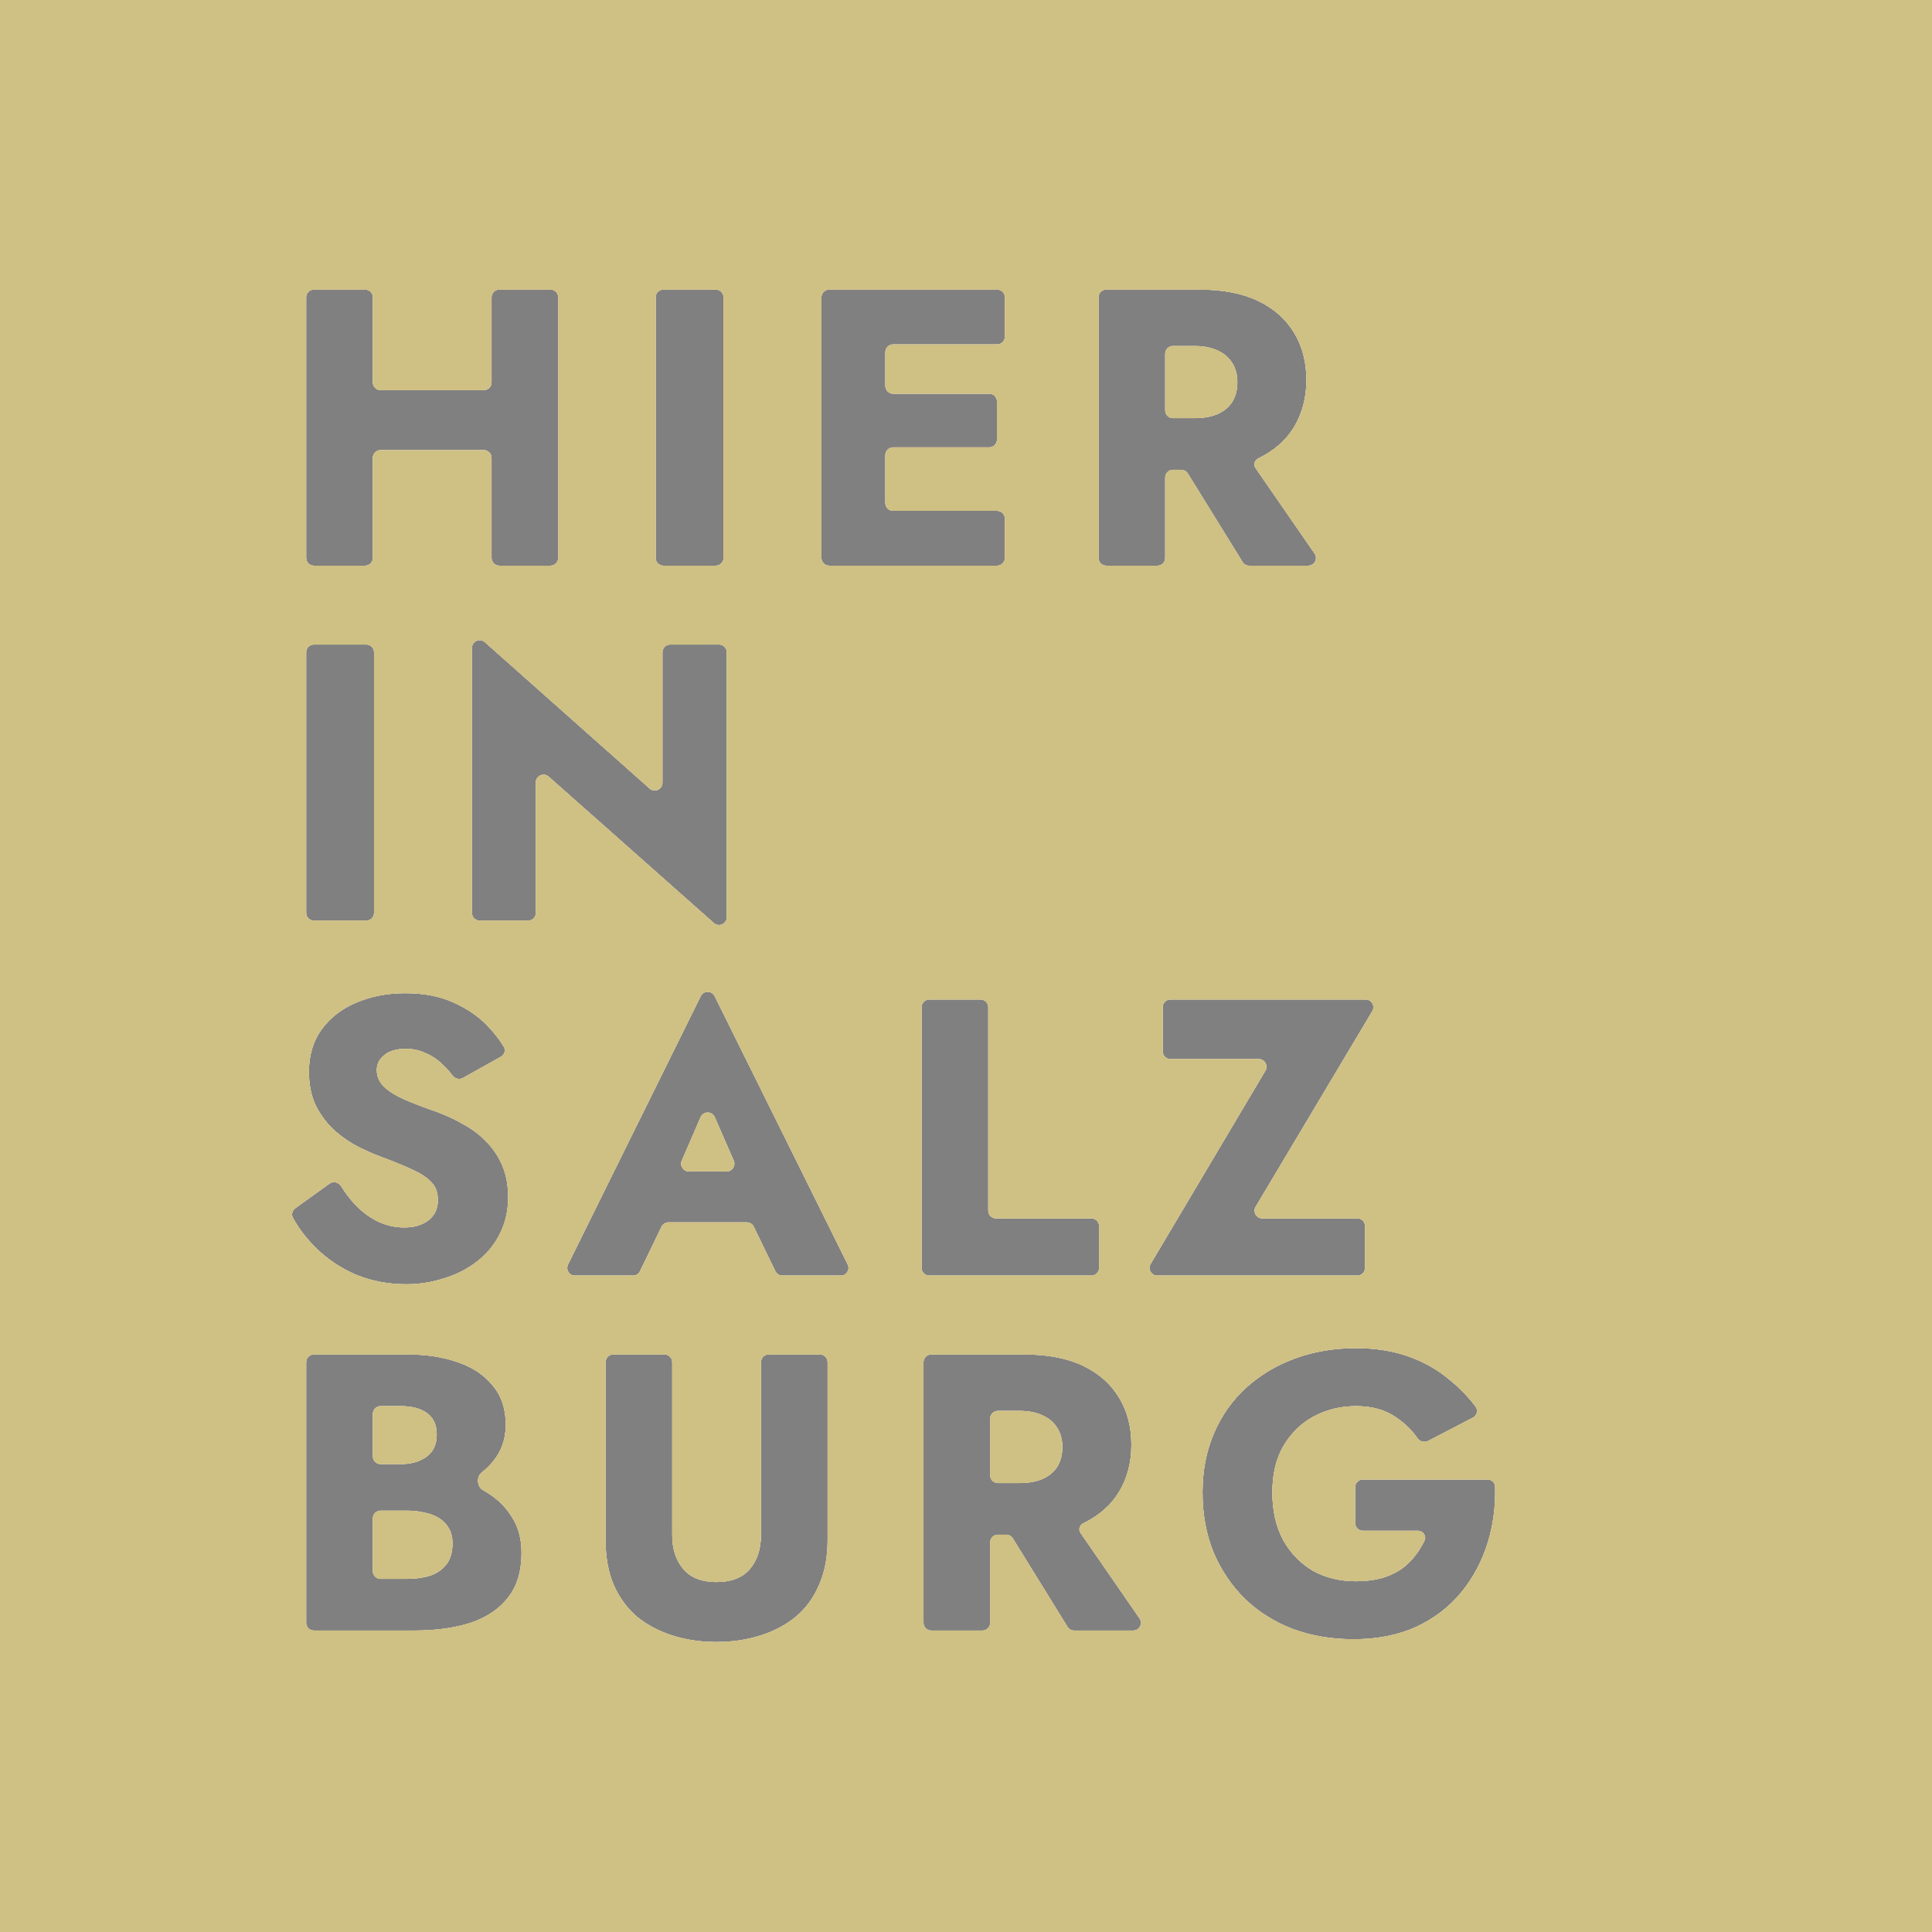 <?xml version="1.0" encoding="UTF-8"?>
<svg xmlns="http://www.w3.org/2000/svg" width="1000" height="1000" viewBox="0 0 1000 1000" fill="none">
  <rect x="0" y="0" width="1000" height="1000" fill="#808080" stroke="none"/>
  <path d="M1000 1000H0V0H1000V1000ZM317.437 701.07C315.227 701.07 313.437 702.861 313.437 705.07V797.017C313.437 805.999 314.866 813.825 317.724 820.493C320.718 827.162 324.8 832.673 329.972 837.028C335.279 841.247 341.404 844.446 348.345 846.623C355.286 848.801 362.771 849.889 370.801 849.889C378.83 849.889 386.315 848.801 393.256 846.623C400.333 844.446 406.457 841.247 411.629 837.028C416.936 832.673 421.019 827.162 423.877 820.493C426.871 813.825 428.368 805.999 428.368 797.017V705.07C428.368 702.861 426.577 701.07 424.368 701.07H397.868C395.659 701.07 393.868 702.861 393.868 705.07V794.566C393.868 801.779 391.963 807.632 388.152 812.123C384.342 816.614 378.558 818.859 370.801 818.859C363.18 818.859 357.463 816.614 353.652 812.123C349.842 807.632 347.937 801.779 347.937 794.566V705.07C347.937 702.861 346.146 701.07 343.937 701.07H317.437ZM701.843 697.804C690.547 697.804 680.067 699.573 670.404 703.111C660.742 706.65 652.304 711.685 645.091 718.218C637.878 724.75 632.298 732.644 628.352 741.898C624.405 751.017 622.432 761.224 622.432 772.52C622.432 783.815 624.337 794.158 628.147 803.549C632.094 812.803 637.538 820.833 644.479 827.638C651.419 834.306 659.653 839.478 669.18 843.152C678.706 846.691 689.185 848.46 700.617 848.46C712.73 848.46 723.482 846.351 732.872 842.132C742.262 837.777 750.087 831.788 756.348 824.167C762.608 816.546 767.235 807.768 770.229 797.833C772.892 788.997 774.102 779.569 773.858 769.549C773.807 767.433 772.048 765.783 769.932 765.783H705.434C703.224 765.783 701.434 767.574 701.434 769.783V788.321C701.434 790.53 703.224 792.321 705.434 792.321H733.854C736.585 792.321 738.505 795.001 737.317 797.459C736.441 799.272 735.436 801.03 734.301 802.732C732.259 805.863 729.741 808.653 726.747 811.103C723.753 813.416 720.146 815.253 715.928 816.614C711.709 817.839 707.014 818.451 701.843 818.451C693.405 818.451 685.919 816.614 679.387 812.939C672.99 809.129 667.887 803.821 664.076 797.017C660.402 790.076 658.564 781.91 658.564 772.52C658.564 762.993 660.47 754.963 664.28 748.431C668.227 741.762 673.467 736.659 679.999 733.12C686.668 729.582 693.949 727.812 701.843 727.812C710.144 727.813 717.017 729.718 722.461 733.528C726.946 736.482 730.683 740.095 733.673 744.367C734.904 746.127 737.235 746.832 739.141 745.841L762.375 733.759C764.494 732.657 765.188 729.949 763.746 728.046C759.824 722.868 755.317 718.231 750.224 714.135C744.099 708.963 737.023 704.949 728.993 702.091C720.964 699.233 711.914 697.804 701.843 697.804ZM162.48 701.07C160.271 701.07 158.48 702.861 158.48 705.07V839.969C158.48 842.178 160.271 843.969 162.48 843.969H214.415C225.711 843.969 235.51 842.608 243.812 839.886C252.113 837.028 258.51 832.673 263.001 826.821C267.628 820.969 269.941 813.28 269.941 803.753C269.941 796.54 268.308 790.416 265.042 785.381C261.912 780.209 257.693 775.99 252.386 772.724C251.581 772.208 250.761 771.713 249.928 771.241C246.807 769.473 246.541 764.325 249.367 762.115C251.494 760.453 253.384 758.613 255.039 756.597C259.53 751.289 261.776 744.892 261.776 737.407C261.776 729.242 259.53 722.505 255.039 717.197C250.684 711.754 244.696 707.739 237.075 705.153C229.59 702.431 220.88 701.07 210.945 701.07H162.48ZM482.01 701.07C479.801 701.07 478.01 702.861 478.01 705.07V839.969C478.01 842.178 479.801 843.969 482.01 843.969H508.51C510.719 843.969 512.51 842.178 512.51 839.969V798.362C512.51 796.153 514.301 794.362 516.51 794.362H520.845C522.231 794.362 523.518 795.08 524.247 796.259L552.573 842.072C553.302 843.251 554.59 843.969 555.976 843.969H586.541C589.766 843.969 591.665 840.349 589.832 837.695L559.254 793.434C558.068 791.717 558.808 789.35 560.687 788.442C568.852 784.496 575.045 779.052 579.264 772.111C583.483 765.034 585.592 756.937 585.592 747.818C585.592 738.564 583.483 730.466 579.264 723.525C575.045 716.449 568.852 710.937 560.687 706.99C552.521 703.044 542.314 701.07 530.065 701.07H482.01ZM210.537 781.91C213.939 781.91 217.001 782.25 219.723 782.931C222.581 783.475 225.099 784.428 227.276 785.789C229.454 787.15 231.155 788.919 232.38 791.097C233.605 793.274 234.217 795.86 234.217 798.854C234.217 803.48 233.128 807.155 230.951 809.877C228.91 812.463 226.12 814.369 222.581 815.594C219.043 816.682 215.028 817.227 210.537 817.227H196.98C194.771 817.227 192.98 815.436 192.98 813.227V785.91C192.98 783.701 194.771 781.91 196.98 781.91H210.537ZM527.616 730.263C532.243 730.263 536.19 731.011 539.456 732.508C542.858 734.005 545.444 736.182 547.213 739.04C548.982 741.762 549.867 745.096 549.867 749.043C549.867 752.99 548.982 756.392 547.213 759.25C545.444 761.972 542.858 764.082 539.456 765.579C536.19 766.94 532.243 767.62 527.616 767.62H516.51C514.301 767.62 512.51 765.829 512.51 763.62V734.263C512.51 732.054 514.301 730.263 516.51 730.263H527.616ZM207.271 727.812C213.259 727.813 217.886 729.038 221.152 731.487C224.418 733.937 226.052 737.612 226.052 742.511C226.052 745.777 225.303 748.567 223.806 750.881C222.309 753.058 220.131 754.76 217.273 755.984C214.552 757.209 211.217 757.821 207.271 757.821H196.98C194.771 757.821 192.98 756.03 192.98 753.821V731.812C192.98 729.603 194.771 727.813 196.98 727.812H207.271ZM209.72 514.077C200.465 514.077 192.027 515.71 184.406 518.977C176.921 522.107 170.933 526.733 166.442 532.857C162.087 538.982 159.91 546.263 159.91 554.701C159.91 561.778 161.202 567.834 163.788 572.869C166.374 577.768 169.64 581.988 173.587 585.526C177.534 588.929 181.685 591.719 186.04 593.896C190.531 596.074 194.478 597.775 197.88 599C204.82 601.586 210.4 603.899 214.619 605.94C218.838 607.982 221.9 610.159 223.806 612.473C225.711 614.65 226.664 617.576 226.664 621.251C226.664 625.606 225.031 629.076 221.765 631.662C218.498 634.112 214.347 635.337 209.312 635.337C204.548 635.337 199.99 634.316 195.635 632.274C191.416 630.233 187.468 627.307 183.794 623.496C181.173 620.673 178.737 617.476 176.489 613.906C175.211 611.877 172.487 611.257 170.541 612.658L152.829 625.418C151.257 626.551 150.71 628.654 151.643 630.353C154.752 636.016 158.8 641.284 163.788 646.156C169.64 651.872 176.513 656.432 184.406 659.834C192.436 663.1 201.079 664.733 210.333 664.733C217.001 664.733 223.466 663.712 229.726 661.671C236.122 659.766 241.771 656.907 246.67 653.097C251.705 649.286 255.652 644.591 258.51 639.012C261.504 633.296 263.001 626.831 263.001 619.618C263.001 613.63 262.048 608.322 260.143 603.695C258.237 599.068 255.584 594.985 252.182 591.446C248.915 587.908 245.105 584.914 240.75 582.464C236.395 579.878 231.699 577.633 226.664 575.728C219.995 573.414 214.279 571.237 209.516 569.195C204.889 567.154 201.282 564.908 198.696 562.458C196.247 560.008 195.023 557.151 195.022 553.885C195.022 550.755 196.315 548.168 198.9 546.127C201.486 543.949 205.23 542.86 210.129 542.86C213.803 542.86 217.206 543.609 220.336 545.106C223.602 546.467 226.528 548.441 229.113 551.026C230.932 552.664 232.6 554.513 234.115 556.576C235.394 558.317 237.757 558.968 239.644 557.915L259.255 546.97C261.122 545.927 261.852 543.591 260.745 541.762C258.471 538.005 255.548 534.288 251.978 530.612C247.35 525.849 241.498 521.903 234.421 518.772C227.48 515.642 219.246 514.077 209.72 514.077ZM369.885 515.597C368.414 512.631 364.184 512.634 362.717 515.601L294.028 654.469C292.713 657.127 294.648 660.242 297.614 660.242H327.653C329.188 660.242 330.587 659.364 331.255 657.982L342.392 634.942C343.059 633.561 344.459 632.683 345.993 632.683H386.544C388.076 632.683 389.473 633.558 390.142 634.936L401.336 657.989C402.005 659.367 403.402 660.242 404.934 660.242H435.176C438.144 660.242 440.078 657.124 438.76 654.465L369.885 515.597ZM481.013 517.343C478.804 517.343 477.013 519.134 477.013 521.343V656.242C477.013 658.451 478.804 660.242 481.013 660.242H564.876C567.085 660.242 568.876 658.451 568.876 656.242V634.642C568.876 632.432 567.085 630.642 564.876 630.642H515.513C513.304 630.642 511.513 628.851 511.513 626.642V521.343C511.513 519.134 509.722 517.343 507.513 517.343H481.013ZM605.809 517.343C603.599 517.343 601.809 519.134 601.809 521.343V544.168C601.809 546.377 603.599 548.168 605.809 548.168H651.532C654.633 548.168 656.555 551.544 654.972 554.21L595.598 654.2C594.015 656.867 595.936 660.242 599.037 660.242H702.533C704.742 660.242 706.533 658.451 706.533 656.242V634.642C706.533 632.432 704.742 630.642 702.533 630.642H653.354C650.25 630.642 648.329 627.259 649.919 624.593L710.274 523.392C711.864 520.725 709.943 517.343 706.839 517.343H605.809ZM362.638 578.246C364.029 575.039 368.576 575.034 369.974 578.238L379.791 600.75C380.943 603.392 379.008 606.349 376.125 606.349H356.546C353.667 606.349 351.731 603.398 352.876 600.757L362.638 578.246ZM250.94 332.383C248.36 330.091 244.284 331.923 244.284 335.374V472.515C244.284 474.724 246.075 476.515 248.284 476.515H273.354C275.564 476.515 277.354 474.724 277.354 472.515V404.974C277.354 401.525 281.427 399.693 284.008 401.98L369.506 477.763C372.087 480.05 376.159 478.218 376.159 474.77V337.616C376.159 335.407 374.368 333.616 372.159 333.616H346.884C344.675 333.616 342.884 335.407 342.884 337.616V405.145C342.884 408.595 338.807 410.427 336.228 408.136L250.94 332.383ZM162.48 333.616C160.271 333.616 158.48 335.407 158.48 337.616V472.515C158.48 474.724 160.271 476.515 162.48 476.515H189.593C191.802 476.515 193.593 474.724 193.593 472.515V337.616C193.593 335.407 191.802 333.616 189.593 333.616H162.48ZM162.48 149.889C160.271 149.889 158.48 151.68 158.48 153.889V288.788C158.48 290.997 160.271 292.788 162.48 292.788H188.98C191.19 292.788 192.98 290.997 192.98 288.788V236.975C192.98 234.765 194.771 232.975 196.98 232.975H250.427C252.636 232.975 254.427 234.765 254.427 236.975V288.788C254.427 290.997 256.218 292.788 258.427 292.788H284.927C287.136 292.788 288.927 290.997 288.927 288.788V153.889C288.927 151.68 287.136 149.889 284.927 149.889H258.427C256.218 149.889 254.427 151.68 254.427 153.889V197.945C254.427 200.154 252.636 201.945 250.427 201.945H196.98C194.771 201.945 192.98 200.154 192.98 197.945V153.889C192.98 151.68 191.19 149.889 188.98 149.889H162.48ZM343.377 149.889C341.168 149.889 339.377 151.68 339.377 153.889V288.788C339.377 290.997 341.168 292.788 343.377 292.788H370.489C372.698 292.788 374.489 290.997 374.489 288.788V153.889C374.489 151.68 372.698 149.889 370.489 149.889H343.377ZM429.18 149.889C426.971 149.889 425.18 151.68 425.18 153.889V288.788C425.18 290.997 426.971 292.788 429.18 292.788H516.105C518.315 292.788 520.105 290.997 520.105 288.788V268.412C520.105 266.203 518.315 264.412 516.105 264.412H462.251C460.042 264.412 458.251 262.621 458.251 260.412V235.546C458.251 233.337 460.042 231.546 462.251 231.546H512.022C514.232 231.546 516.022 229.755 516.022 227.546V207.782C516.022 205.573 514.232 203.782 512.022 203.782H462.251C460.042 203.782 458.251 201.991 458.251 199.782V182.265C458.251 180.056 460.042 178.265 462.251 178.265H516.105C518.315 178.265 520.105 176.474 520.105 174.265V153.889C520.105 151.68 518.315 149.889 516.105 149.889H429.18ZM572.597 149.889C570.388 149.889 568.597 151.68 568.597 153.889V288.788C568.597 290.997 570.388 292.788 572.597 292.788H599.097C601.306 292.788 603.097 290.997 603.097 288.788V247.182C603.097 244.973 604.888 243.182 607.097 243.182H611.433C612.819 243.182 614.106 243.899 614.835 245.078L643.161 290.892C643.89 292.07 645.177 292.788 646.563 292.788H677.129C680.354 292.788 682.253 289.168 680.42 286.515L649.842 242.254C648.656 240.537 649.396 238.17 651.274 237.262C659.44 233.315 665.633 227.87 669.852 220.93C674.07 213.853 676.18 205.756 676.18 196.638C676.18 187.383 674.07 179.285 669.852 172.345C665.633 165.268 659.44 159.756 651.274 155.81C643.109 151.863 632.902 149.889 620.653 149.889H572.597ZM618.203 179.081C622.83 179.081 626.778 179.83 630.044 181.327C633.446 182.824 636.032 185.002 637.801 187.859C639.57 190.581 640.455 193.916 640.455 197.862C640.455 201.809 639.57 205.211 637.801 208.069C636.032 210.791 633.446 212.9 630.044 214.397C626.778 215.758 622.83 216.439 618.203 216.439H607.097C604.888 216.439 603.097 214.649 603.097 212.439V183.081C603.097 180.872 604.888 179.081 607.097 179.081H618.203Z" fill="#FF8040"></path>
  <path d="M1000 1000H0V0H1000V1000ZM317.437 701.07C315.227 701.07 313.437 702.861 313.437 705.07V797.017C313.437 805.999 314.866 813.825 317.724 820.493C320.718 827.162 324.8 832.673 329.972 837.028C335.279 841.247 341.404 844.446 348.345 846.623C355.286 848.801 362.771 849.889 370.801 849.889C378.83 849.889 386.315 848.801 393.256 846.623C400.333 844.446 406.457 841.247 411.629 837.028C416.936 832.673 421.019 827.162 423.877 820.493C426.871 813.825 428.368 805.999 428.368 797.017V705.07C428.368 702.861 426.577 701.07 424.368 701.07H397.868C395.659 701.07 393.868 702.861 393.868 705.07V794.566C393.868 801.779 391.963 807.632 388.152 812.123C384.342 816.614 378.558 818.859 370.801 818.859C363.18 818.859 357.463 816.614 353.652 812.123C349.842 807.632 347.937 801.779 347.937 794.566V705.07C347.937 702.861 346.146 701.07 343.937 701.07H317.437ZM701.843 697.804C690.547 697.804 680.067 699.573 670.404 703.111C660.742 706.65 652.304 711.685 645.091 718.218C637.878 724.75 632.298 732.644 628.352 741.898C624.405 751.017 622.432 761.224 622.432 772.52C622.432 783.815 624.337 794.158 628.147 803.549C632.094 812.803 637.538 820.833 644.479 827.638C651.419 834.306 659.653 839.478 669.18 843.152C678.706 846.691 689.185 848.46 700.617 848.46C712.73 848.46 723.482 846.351 732.872 842.132C742.262 837.777 750.087 831.788 756.348 824.167C762.608 816.546 767.235 807.768 770.229 797.833C772.892 788.997 774.102 779.569 773.858 769.549C773.807 767.433 772.048 765.783 769.932 765.783H705.434C703.224 765.783 701.434 767.574 701.434 769.783V788.321C701.434 790.53 703.224 792.321 705.434 792.321H733.854C736.585 792.321 738.505 795.001 737.317 797.459C736.441 799.272 735.436 801.03 734.301 802.732C732.259 805.863 729.741 808.653 726.747 811.103C723.753 813.416 720.146 815.253 715.928 816.614C711.709 817.839 707.014 818.451 701.843 818.451C693.405 818.451 685.919 816.614 679.387 812.939C672.99 809.129 667.887 803.821 664.076 797.017C660.402 790.076 658.564 781.91 658.564 772.52C658.564 762.993 660.47 754.963 664.28 748.431C668.227 741.762 673.467 736.659 679.999 733.12C686.668 729.582 693.949 727.812 701.843 727.812C710.144 727.813 717.017 729.718 722.461 733.528C726.946 736.482 730.683 740.095 733.673 744.367C734.904 746.127 737.235 746.832 739.141 745.841L762.375 733.759C764.494 732.657 765.188 729.949 763.746 728.046C759.824 722.868 755.317 718.231 750.224 714.135C744.099 708.963 737.023 704.949 728.993 702.091C720.964 699.233 711.914 697.804 701.843 697.804ZM162.48 701.07C160.271 701.07 158.48 702.861 158.48 705.07V839.969C158.48 842.178 160.271 843.969 162.48 843.969H214.415C225.711 843.969 235.51 842.608 243.812 839.886C252.113 837.028 258.51 832.673 263.001 826.821C267.628 820.969 269.941 813.28 269.941 803.753C269.941 796.54 268.308 790.416 265.042 785.381C261.912 780.209 257.693 775.99 252.386 772.724C251.581 772.208 250.761 771.713 249.928 771.241C246.807 769.473 246.541 764.325 249.367 762.115C251.494 760.453 253.384 758.613 255.039 756.597C259.53 751.289 261.776 744.892 261.776 737.407C261.776 729.242 259.53 722.505 255.039 717.197C250.684 711.754 244.696 707.739 237.075 705.153C229.59 702.431 220.88 701.07 210.945 701.07H162.48ZM482.01 701.07C479.801 701.07 478.01 702.861 478.01 705.07V839.969C478.01 842.178 479.801 843.969 482.01 843.969H508.51C510.719 843.969 512.51 842.178 512.51 839.969V798.362C512.51 796.153 514.301 794.362 516.51 794.362H520.845C522.231 794.362 523.518 795.08 524.247 796.259L552.573 842.072C553.302 843.251 554.59 843.969 555.976 843.969H586.541C589.766 843.969 591.665 840.349 589.832 837.695L559.254 793.434C558.068 791.717 558.808 789.35 560.687 788.442C568.852 784.496 575.045 779.052 579.264 772.111C583.483 765.034 585.592 756.937 585.592 747.818C585.592 738.564 583.483 730.466 579.264 723.525C575.045 716.449 568.852 710.937 560.687 706.99C552.521 703.044 542.314 701.07 530.065 701.07H482.01ZM210.537 781.91C213.939 781.91 217.001 782.25 219.723 782.931C222.581 783.475 225.099 784.428 227.276 785.789C229.454 787.15 231.155 788.919 232.38 791.097C233.605 793.274 234.217 795.86 234.217 798.854C234.217 803.48 233.128 807.155 230.951 809.877C228.91 812.463 226.12 814.369 222.581 815.594C219.043 816.682 215.028 817.227 210.537 817.227H196.98C194.771 817.227 192.98 815.436 192.98 813.227V785.91C192.98 783.701 194.771 781.91 196.98 781.91H210.537ZM527.616 730.263C532.243 730.263 536.19 731.011 539.456 732.508C542.858 734.005 545.444 736.182 547.213 739.04C548.982 741.762 549.867 745.096 549.867 749.043C549.867 752.99 548.982 756.392 547.213 759.25C545.444 761.972 542.858 764.082 539.456 765.579C536.19 766.94 532.243 767.62 527.616 767.62H516.51C514.301 767.62 512.51 765.829 512.51 763.62V734.263C512.51 732.054 514.301 730.263 516.51 730.263H527.616ZM207.271 727.812C213.259 727.813 217.886 729.038 221.152 731.487C224.418 733.937 226.052 737.612 226.052 742.511C226.052 745.777 225.303 748.567 223.806 750.881C222.309 753.058 220.131 754.76 217.273 755.984C214.552 757.209 211.217 757.821 207.271 757.821H196.98C194.771 757.821 192.98 756.03 192.98 753.821V731.812C192.98 729.603 194.771 727.812 196.98 727.812H207.271ZM209.72 514.077C200.465 514.077 192.027 515.71 184.406 518.977C176.921 522.107 170.933 526.733 166.442 532.857C162.087 538.982 159.91 546.263 159.91 554.701C159.91 561.778 161.202 567.834 163.788 572.869C166.374 577.768 169.64 581.988 173.587 585.526C177.534 588.929 181.685 591.719 186.04 593.896C190.531 596.074 194.478 597.775 197.88 599C204.82 601.586 210.4 603.899 214.619 605.94C218.838 607.982 221.9 610.159 223.806 612.473C225.711 614.65 226.664 617.576 226.664 621.251C226.664 625.606 225.031 629.076 221.765 631.662C218.498 634.112 214.347 635.337 209.312 635.337C204.548 635.337 199.99 634.316 195.635 632.274C191.416 630.233 187.468 627.307 183.794 623.496C181.173 620.673 178.737 617.476 176.489 613.906C175.211 611.877 172.487 611.257 170.541 612.658L152.829 625.418C151.257 626.551 150.71 628.654 151.643 630.353C154.752 636.016 158.8 641.284 163.788 646.156C169.64 651.872 176.513 656.432 184.406 659.834C192.436 663.1 201.079 664.733 210.333 664.733C217.001 664.733 223.466 663.712 229.726 661.671C236.122 659.766 241.771 656.907 246.67 653.097C251.705 649.286 255.652 644.591 258.51 639.012C261.504 633.296 263.001 626.831 263.001 619.618C263.001 613.63 262.048 608.322 260.143 603.695C258.237 599.068 255.584 594.985 252.182 591.446C248.915 587.908 245.105 584.914 240.75 582.464C236.395 579.878 231.699 577.633 226.664 575.728C219.995 573.414 214.279 571.237 209.516 569.195C204.889 567.154 201.282 564.908 198.696 562.458C196.247 560.008 195.023 557.151 195.022 553.885C195.022 550.755 196.315 548.168 198.9 546.127C201.486 543.949 205.23 542.86 210.129 542.86C213.803 542.86 217.206 543.609 220.336 545.106C223.602 546.467 226.528 548.441 229.113 551.026C230.932 552.664 232.6 554.513 234.115 556.576C235.394 558.317 237.757 558.968 239.644 557.915L259.255 546.97C261.122 545.927 261.852 543.591 260.745 541.762C258.471 538.005 255.548 534.288 251.978 530.612C247.35 525.849 241.498 521.903 234.421 518.772C227.48 515.642 219.246 514.077 209.72 514.077ZM369.885 515.597C368.414 512.631 364.184 512.634 362.717 515.601L294.028 654.469C292.713 657.127 294.648 660.242 297.614 660.242H327.653C329.188 660.242 330.587 659.364 331.255 657.982L342.392 634.942C343.059 633.561 344.459 632.683 345.993 632.683H386.544C388.076 632.683 389.473 633.558 390.142 634.936L401.336 657.989C402.005 659.367 403.402 660.242 404.934 660.242H435.176C438.144 660.242 440.078 657.124 438.76 654.465L369.885 515.597ZM481.013 517.343C478.804 517.343 477.013 519.134 477.013 521.343V656.242C477.013 658.451 478.804 660.242 481.013 660.242H564.876C567.085 660.242 568.876 658.451 568.876 656.242V634.642C568.876 632.432 567.085 630.642 564.876 630.642H515.513C513.304 630.642 511.513 628.851 511.513 626.642V521.343C511.513 519.134 509.722 517.343 507.513 517.343H481.013ZM605.809 517.343C603.599 517.343 601.809 519.134 601.809 521.343V544.168C601.809 546.377 603.599 548.168 605.809 548.168H651.532C654.633 548.168 656.555 551.544 654.972 554.21L595.598 654.2C594.015 656.867 595.936 660.242 599.037 660.242H702.533C704.742 660.242 706.533 658.451 706.533 656.242V634.642C706.533 632.432 704.742 630.642 702.533 630.642H653.354C650.25 630.642 648.329 627.259 649.919 624.593L710.274 523.392C711.864 520.725 709.943 517.343 706.839 517.343H605.809ZM362.638 578.246C364.029 575.039 368.576 575.034 369.974 578.238L379.791 600.75C380.943 603.392 379.008 606.349 376.125 606.349H356.546C353.667 606.349 351.731 603.398 352.876 600.757L362.638 578.246ZM250.94 332.383C248.36 330.091 244.284 331.923 244.284 335.374V472.515C244.284 474.724 246.075 476.515 248.284 476.515H273.354C275.564 476.515 277.354 474.724 277.354 472.515V404.974C277.354 401.525 281.427 399.693 284.008 401.98L369.506 477.763C372.087 480.05 376.159 478.218 376.159 474.77V337.616C376.159 335.407 374.368 333.616 372.159 333.616H346.884C344.675 333.616 342.884 335.407 342.884 337.616V405.145C342.884 408.595 338.807 410.427 336.228 408.136L250.94 332.383ZM162.48 333.616C160.271 333.616 158.48 335.407 158.48 337.616V472.515C158.48 474.724 160.271 476.515 162.48 476.515H189.593C191.802 476.515 193.593 474.724 193.593 472.515V337.616C193.593 335.407 191.802 333.616 189.593 333.616H162.48ZM162.48 149.889C160.271 149.889 158.48 151.68 158.48 153.889V288.788C158.48 290.997 160.271 292.788 162.48 292.788H188.98C191.19 292.788 192.98 290.997 192.98 288.788V236.975C192.98 234.765 194.771 232.975 196.98 232.975H250.427C252.636 232.975 254.427 234.765 254.427 236.975V288.788C254.427 290.997 256.218 292.788 258.427 292.788H284.927C287.136 292.788 288.927 290.997 288.927 288.788V153.889C288.927 151.68 287.136 149.889 284.927 149.889H258.427C256.218 149.889 254.427 151.68 254.427 153.889V197.945C254.427 200.154 252.636 201.945 250.427 201.945H196.98C194.771 201.945 192.98 200.154 192.98 197.945V153.889C192.98 151.68 191.19 149.889 188.98 149.889H162.48ZM343.377 149.889C341.168 149.889 339.377 151.68 339.377 153.889V288.788C339.377 290.997 341.168 292.788 343.377 292.788H370.489C372.698 292.788 374.489 290.997 374.489 288.788V153.889C374.489 151.68 372.698 149.889 370.489 149.889H343.377ZM429.18 149.889C426.971 149.889 425.18 151.68 425.18 153.889V288.788C425.18 290.997 426.971 292.788 429.18 292.788H516.105C518.315 292.788 520.105 290.997 520.105 288.788V268.412C520.105 266.203 518.315 264.412 516.105 264.412H462.251C460.042 264.412 458.251 262.621 458.251 260.412V235.546C458.251 233.337 460.042 231.546 462.251 231.546H512.022C514.232 231.546 516.022 229.755 516.022 227.546V207.782C516.022 205.573 514.232 203.782 512.022 203.782H462.251C460.042 203.782 458.251 201.991 458.251 199.782V182.265C458.251 180.056 460.042 178.265 462.251 178.265H516.105C518.315 178.265 520.105 176.474 520.105 174.265V153.889C520.105 151.68 518.315 149.889 516.105 149.889H429.18ZM572.597 149.889C570.388 149.889 568.597 151.68 568.597 153.889V288.788C568.597 290.997 570.388 292.788 572.597 292.788H599.097C601.306 292.788 603.097 290.997 603.097 288.788V247.182C603.097 244.973 604.888 243.182 607.097 243.182H611.433C612.819 243.182 614.106 243.899 614.835 245.078L643.161 290.892C643.89 292.07 645.177 292.788 646.563 292.788H677.129C680.354 292.788 682.253 289.168 680.42 286.515L649.842 242.254C648.656 240.537 649.396 238.17 651.274 237.262C659.44 233.315 665.633 227.87 669.852 220.93C674.07 213.853 676.18 205.756 676.18 196.638C676.18 187.383 674.07 179.285 669.852 172.345C665.633 165.268 659.44 159.756 651.274 155.81C643.109 151.863 632.902 149.889 620.653 149.889H572.597ZM618.203 179.081C622.83 179.081 626.778 179.83 630.044 181.327C633.446 182.824 636.032 185.002 637.801 187.859C639.57 190.581 640.455 193.916 640.455 197.862C640.455 201.809 639.57 205.211 637.801 208.069C636.032 210.791 633.446 212.9 630.044 214.397C626.778 215.758 622.83 216.439 618.203 216.439H607.097C604.888 216.439 603.097 214.649 603.097 212.439V183.081C603.097 180.872 604.888 179.081 607.097 179.081H618.203Z" fill="#488ACC"></path>
  <path d="M1000 1000H0V0H1000V1000ZM317.437 701.07C315.228 701.071 313.437 702.861 313.437 705.07V797.017C313.437 805.999 314.866 813.825 317.724 820.493C320.718 827.161 324.8 832.673 329.972 837.028C335.279 841.247 341.404 844.446 348.345 846.623C355.285 848.8 362.771 849.889 370.8 849.889C378.829 849.889 386.315 848.8 393.256 846.623C400.332 844.446 406.457 841.247 411.628 837.028C416.935 832.673 421.019 827.162 423.877 820.493C426.871 813.825 428.368 805.999 428.368 797.017V705.07C428.368 702.861 426.577 701.07 424.368 701.07H397.868C395.659 701.071 393.868 702.861 393.868 705.07V794.566C393.868 801.779 391.963 807.632 388.152 812.123C384.342 816.614 378.557 818.859 370.8 818.859C363.179 818.859 357.463 816.614 353.652 812.123C349.842 807.632 347.937 801.779 347.937 794.566V705.07C347.937 702.861 346.146 701.07 343.937 701.07H317.437ZM701.842 697.804C690.546 697.804 680.067 699.573 670.404 703.111C660.742 706.65 652.304 711.685 645.091 718.218C637.878 724.75 632.297 732.644 628.351 741.898C624.404 751.017 622.431 761.224 622.431 772.52C622.431 783.815 624.336 794.158 628.146 803.549C632.093 812.803 637.538 820.833 644.479 827.638C651.419 834.306 659.653 839.478 669.18 843.152C678.706 846.691 689.186 848.46 700.617 848.46C712.729 848.46 723.481 846.351 732.871 842.132C742.262 837.777 750.087 831.788 756.348 824.167C762.608 816.546 767.235 807.768 770.229 797.833C772.892 788.997 774.102 779.569 773.858 769.549C773.807 767.433 772.047 765.783 769.931 765.783H705.434C703.225 765.783 701.434 767.574 701.434 769.783V788.321C701.434 790.53 703.225 792.321 705.434 792.321H733.855C736.585 792.322 738.505 795.001 737.317 797.459C736.441 799.272 735.436 801.03 734.301 802.732C732.259 805.863 729.741 808.653 726.747 811.103C723.753 813.416 720.146 815.253 715.928 816.614C711.709 817.839 707.013 818.451 701.842 818.451C693.404 818.451 685.919 816.614 679.387 812.939C672.991 809.129 667.887 803.821 664.076 797.017C660.402 790.076 658.564 781.91 658.564 772.52C658.564 762.993 660.47 754.963 664.28 748.431C668.227 741.762 673.467 736.659 679.999 733.12C686.667 729.582 693.949 727.813 701.842 727.812C710.143 727.812 717.016 729.718 722.46 733.528C726.945 736.482 730.683 740.095 733.674 744.367C734.905 746.126 737.235 746.831 739.141 745.841L762.376 733.759C764.495 732.657 765.189 729.949 763.747 728.046C759.825 722.868 755.317 718.231 750.224 714.135C744.1 708.963 737.022 704.949 728.993 702.091C720.964 699.233 711.913 697.804 701.842 697.804ZM162.48 701.07C160.272 701.071 158.48 702.861 158.48 705.07V839.969C158.48 842.178 160.272 843.969 162.48 843.969H214.415C225.711 843.969 235.51 842.608 243.812 839.886C252.113 837.028 258.51 832.673 263.001 826.821C267.628 820.969 269.941 813.279 269.941 803.753C269.941 796.54 268.308 790.416 265.042 785.381C261.912 780.209 257.693 775.99 252.386 772.724C251.581 772.208 250.762 771.713 249.929 771.241C246.807 769.473 246.542 764.326 249.367 762.116C251.494 760.453 253.384 758.613 255.039 756.597C259.53 751.289 261.775 744.892 261.775 737.407C261.775 729.242 259.53 722.505 255.039 717.197C250.684 711.754 244.695 707.739 237.074 705.153C229.589 702.432 220.879 701.07 210.944 701.07H162.48ZM482.009 701.07C479.8 701.071 478.009 702.861 478.009 705.07V839.969C478.009 842.178 479.8 843.969 482.009 843.969H508.509C510.718 843.969 512.509 842.178 512.509 839.969V798.362C512.509 796.153 514.3 794.363 516.509 794.362H520.844C522.23 794.362 523.517 795.08 524.246 796.259L552.573 842.072C553.302 843.251 554.59 843.969 555.976 843.969H586.54C589.765 843.969 591.664 840.349 589.831 837.695L559.254 793.435C558.068 791.718 558.808 789.351 560.687 788.442C568.852 784.496 575.044 779.052 579.263 772.111C583.482 765.034 585.592 756.937 585.592 747.818C585.592 738.564 583.482 730.466 579.263 723.525C575.044 716.449 568.852 710.937 560.687 706.99C552.521 703.044 542.314 701.07 530.065 701.07H482.009ZM210.536 781.91C213.938 781.91 217.001 782.25 219.723 782.931C222.581 783.475 225.099 784.428 227.276 785.789C229.454 787.15 231.155 788.919 232.38 791.097C233.605 793.274 234.217 795.86 234.217 798.854C234.217 803.481 233.128 807.155 230.95 809.877C228.909 812.463 226.119 814.369 222.581 815.594C219.043 816.682 215.027 817.227 210.536 817.227H196.98C194.772 817.226 192.98 815.436 192.98 813.227V785.91C192.98 783.701 194.772 781.91 196.98 781.91H210.536ZM527.615 730.263C532.242 730.263 536.189 731.011 539.455 732.508C542.857 734.005 545.444 736.182 547.213 739.04C548.982 741.762 549.867 745.096 549.867 749.043C549.867 752.99 548.982 756.392 547.213 759.25C545.444 761.972 542.857 764.082 539.455 765.579C536.189 766.94 532.242 767.62 527.615 767.62H516.509C514.3 767.62 512.509 765.829 512.509 763.62V734.263C512.509 732.054 514.3 730.263 516.509 730.263H527.615ZM207.271 727.812C213.258 727.813 217.885 729.038 221.151 731.487C224.418 733.937 226.051 737.611 226.051 742.511C226.051 745.777 225.303 748.567 223.806 750.881C222.309 753.058 220.131 754.76 217.273 755.984C214.552 757.209 211.217 757.821 207.271 757.821H196.98C194.772 757.821 192.98 756.03 192.98 753.821V731.812C192.98 729.603 194.772 727.813 196.98 727.812H207.271ZM209.72 514.077C200.465 514.077 192.027 515.71 184.406 518.977C176.921 522.107 170.932 526.733 166.441 532.857C162.086 538.982 159.909 546.263 159.909 554.701C159.909 561.778 161.202 567.834 163.788 572.869C166.374 577.768 169.64 581.988 173.587 585.526C177.533 588.929 181.684 591.719 186.039 593.896C190.53 596.074 194.478 597.775 197.88 599C204.82 601.586 210.4 603.899 214.619 605.94C218.838 607.982 221.9 610.159 223.806 612.473C225.711 614.65 226.663 617.576 226.663 621.251C226.663 625.606 225.03 629.076 221.764 631.662C218.498 634.112 214.347 635.337 209.312 635.337C204.548 635.337 199.989 634.316 195.634 632.274C191.415 630.233 187.468 627.307 183.794 623.496C181.173 620.673 178.738 617.476 176.49 613.906C175.212 611.877 172.487 611.257 170.541 612.658L152.828 625.418C151.256 626.551 150.709 628.654 151.642 630.353C154.751 636.016 158.8 641.284 163.788 646.156C169.64 651.872 176.513 656.432 184.406 659.834C192.436 663.1 201.078 664.733 210.332 664.733C217.001 664.733 223.465 663.712 229.726 661.671C236.122 659.766 241.77 656.907 246.669 653.097C251.704 649.286 255.652 644.591 258.51 639.012C261.504 633.296 263.001 626.831 263.001 619.618C263.001 613.63 262.048 608.322 260.143 603.695C258.237 599.068 255.583 594.985 252.181 591.446C248.914 587.908 245.104 584.913 240.749 582.464C236.394 579.878 231.698 577.633 226.663 575.728C219.995 573.414 214.279 571.237 209.516 569.195C204.889 567.154 201.282 564.908 198.696 562.458C196.247 560.008 195.022 557.151 195.021 553.885C195.021 550.755 196.315 548.168 198.9 546.127C201.486 543.95 205.229 542.86 210.128 542.86C213.802 542.86 217.205 543.61 220.335 545.106C223.601 546.467 226.528 548.441 229.113 551.026C230.932 552.663 232.599 554.514 234.114 556.576C235.393 558.317 237.757 558.968 239.644 557.915L259.256 546.97C261.123 545.927 261.853 543.591 260.745 541.762C258.471 538.005 255.547 534.288 251.977 530.612C247.349 525.849 241.498 521.903 234.421 518.772C227.48 515.642 219.246 514.077 209.72 514.077ZM369.885 515.597C368.414 512.631 364.183 512.634 362.716 515.601L294.028 654.469C292.713 657.127 294.647 660.242 297.613 660.242H327.654C329.189 660.242 330.588 659.364 331.256 657.982L342.392 634.942C343.059 633.561 344.459 632.683 345.993 632.683H386.544C388.076 632.683 389.474 633.558 390.143 634.936L401.335 657.989C402.004 659.367 403.402 660.242 404.934 660.242H435.176C438.144 660.242 440.077 657.124 438.759 654.465L369.885 515.597ZM481.013 517.343C478.804 517.343 477.013 519.134 477.013 521.343V656.242C477.013 658.451 478.804 660.242 481.013 660.242H564.876C567.085 660.242 568.876 658.451 568.876 656.242V634.642C568.876 632.432 567.085 630.642 564.876 630.642H515.512C513.303 630.641 511.512 628.851 511.512 626.642V521.343C511.512 519.134 509.721 517.343 507.512 517.343H481.013ZM605.808 517.343C603.599 517.343 601.808 519.134 601.808 521.343V544.168C601.808 546.377 603.599 548.168 605.808 548.168H651.532C654.633 548.168 656.555 551.544 654.972 554.21L595.598 654.2C594.014 656.866 595.935 660.242 599.036 660.242H702.532C704.741 660.242 706.532 658.451 706.532 656.242V634.642C706.532 632.432 704.741 630.642 702.532 630.642H653.354C650.249 630.641 648.329 627.259 649.919 624.593L710.274 523.392C711.865 520.725 709.943 517.343 706.839 517.343H605.808ZM362.637 578.246C364.028 575.038 368.576 575.033 369.974 578.238L379.791 600.75C380.943 603.392 379.007 606.349 376.124 606.349H356.545C353.666 606.349 351.73 603.398 352.875 600.757L362.637 578.246ZM250.939 332.383C248.36 330.092 244.284 331.923 244.283 335.373V472.515C244.283 474.724 246.074 476.514 248.283 476.515H273.354C275.564 476.515 277.354 474.724 277.354 472.515V404.974C277.355 401.525 281.427 399.693 284.008 401.98L369.505 477.763C372.086 480.05 376.158 478.218 376.158 474.77V337.616C376.158 335.407 374.367 333.616 372.158 333.616H346.884C344.675 333.616 342.884 335.407 342.884 337.616V405.146C342.883 408.596 338.807 410.427 336.228 408.136L250.939 332.383ZM162.48 333.616C160.272 333.616 158.48 335.407 158.48 337.616V472.515C158.48 474.724 160.272 476.514 162.48 476.515H189.593C191.802 476.515 193.593 474.724 193.593 472.515V337.616C193.593 335.407 191.802 333.616 189.593 333.616H162.48ZM162.48 149.889C160.272 149.889 158.48 151.68 158.48 153.889V288.788C158.48 290.997 160.272 292.788 162.48 292.788H188.98C191.19 292.788 192.98 290.997 192.98 288.788V236.975C192.98 234.766 194.772 232.975 196.98 232.975H250.427C252.636 232.975 254.427 234.765 254.427 236.975V288.788C254.427 290.997 256.218 292.788 258.427 292.788H284.927C287.136 292.788 288.927 290.997 288.927 288.788V153.889C288.927 151.68 287.136 149.889 284.927 149.889H258.427C256.218 149.889 254.427 151.68 254.427 153.889V197.945C254.427 200.154 252.636 201.945 250.427 201.945H196.98C194.772 201.945 192.98 200.154 192.98 197.945V153.889C192.98 151.68 191.19 149.889 188.98 149.889H162.48ZM343.377 149.889C341.168 149.889 339.377 151.68 339.377 153.889V288.788C339.377 290.997 341.168 292.788 343.377 292.788H370.489C372.698 292.788 374.489 290.997 374.489 288.788V153.889C374.489 151.68 372.698 149.889 370.489 149.889H343.377ZM429.18 149.889C426.971 149.889 425.18 151.68 425.18 153.889V288.788C425.18 290.997 426.971 292.788 429.18 292.788H516.105C518.315 292.788 520.105 290.997 520.105 288.788V268.412C520.105 266.203 518.315 264.412 516.105 264.412H462.25C460.041 264.412 458.25 262.621 458.25 260.412V235.546C458.25 233.337 460.041 231.546 462.25 231.546H512.022C514.232 231.546 516.022 229.755 516.022 227.546V207.782C516.022 205.573 514.232 203.782 512.022 203.782H462.25C460.041 203.782 458.25 201.991 458.25 199.782V182.265C458.25 180.056 460.041 178.265 462.25 178.265H516.105C518.315 178.265 520.105 176.474 520.105 174.265V153.889C520.105 151.68 518.315 149.889 516.105 149.889H429.18ZM572.597 149.889C570.388 149.889 568.597 151.68 568.597 153.889V288.788C568.597 290.997 570.388 292.788 572.597 292.788H599.097C601.306 292.788 603.097 290.997 603.097 288.788V247.182C603.097 244.973 604.888 243.182 607.097 243.182H611.432C612.818 243.182 614.105 243.899 614.834 245.078L643.161 290.892C643.89 292.07 645.177 292.788 646.563 292.788H677.128C680.353 292.788 682.252 289.168 680.419 286.515L649.841 242.254C648.655 240.537 649.395 238.17 651.273 237.262C659.439 233.315 665.632 227.87 669.851 220.93C674.069 213.853 676.179 205.756 676.179 196.638C676.179 187.383 674.069 179.286 669.851 172.345C665.632 165.268 659.439 159.756 651.273 155.81C643.108 151.863 632.901 149.889 620.652 149.889H572.597ZM618.203 179.081C622.83 179.081 626.777 179.83 630.043 181.327C633.445 182.824 636.032 185.001 637.801 187.859C639.57 190.581 640.454 193.916 640.454 197.862C640.454 201.809 639.57 205.211 637.801 208.069C636.032 210.791 633.445 212.9 630.043 214.397C626.777 215.758 622.83 216.439 618.203 216.439H607.097C604.888 216.439 603.097 214.648 603.097 212.439V183.081C603.097 180.872 604.888 179.081 607.097 179.081H618.203Z" fill="#0C0B22"></path>
  <path d="M1000 1000H0V0H1000V1000ZM317.437 701.07C315.228 701.071 313.437 702.861 313.437 705.07V797.017C313.437 805.999 314.866 813.825 317.724 820.493C320.718 827.161 324.8 832.673 329.972 837.028C335.279 841.247 341.404 844.446 348.345 846.623C355.285 848.8 362.771 849.889 370.8 849.889C378.829 849.889 386.315 848.8 393.256 846.623C400.332 844.446 406.457 841.247 411.628 837.028C416.935 832.673 421.019 827.162 423.877 820.493C426.871 813.825 428.368 805.999 428.368 797.017V705.07C428.368 702.861 426.577 701.07 424.368 701.07H397.868C395.659 701.071 393.868 702.861 393.868 705.07V794.566C393.868 801.779 391.963 807.632 388.152 812.123C384.342 816.614 378.557 818.859 370.8 818.859C363.179 818.859 357.463 816.614 353.652 812.123C349.842 807.632 347.937 801.779 347.937 794.566V705.07C347.937 702.861 346.146 701.07 343.937 701.07H317.437ZM701.842 697.804C690.546 697.804 680.067 699.573 670.404 703.111C660.742 706.65 652.304 711.685 645.091 718.218C637.878 724.75 632.297 732.644 628.351 741.898C624.404 751.017 622.431 761.224 622.431 772.52C622.431 783.815 624.336 794.158 628.146 803.549C632.093 812.803 637.538 820.833 644.479 827.638C651.419 834.306 659.653 839.478 669.18 843.152C678.706 846.691 689.186 848.46 700.617 848.46C712.729 848.46 723.481 846.351 732.871 842.132C742.262 837.777 750.087 831.788 756.348 824.167C762.608 816.546 767.235 807.768 770.229 797.833C772.892 788.997 774.102 779.569 773.858 769.549C773.807 767.433 772.047 765.783 769.931 765.783H705.434C703.225 765.783 701.434 767.574 701.434 769.783V788.321C701.434 790.53 703.225 792.321 705.434 792.321H733.855C736.585 792.322 738.505 795.001 737.317 797.459C736.441 799.272 735.436 801.03 734.301 802.732C732.259 805.863 729.741 808.653 726.747 811.103C723.753 813.416 720.146 815.253 715.928 816.614C711.709 817.839 707.013 818.451 701.842 818.451C693.404 818.451 685.919 816.614 679.387 812.939C672.991 809.129 667.887 803.821 664.076 797.017C660.402 790.076 658.564 781.91 658.564 772.52C658.564 762.993 660.47 754.963 664.28 748.431C668.227 741.762 673.467 736.659 679.999 733.12C686.667 729.582 693.949 727.813 701.842 727.812C710.143 727.812 717.016 729.718 722.46 733.528C726.945 736.482 730.683 740.095 733.674 744.367C734.905 746.126 737.235 746.831 739.141 745.841L762.376 733.759C764.495 732.657 765.189 729.949 763.747 728.046C759.825 722.868 755.317 718.231 750.224 714.135C744.1 708.963 737.022 704.949 728.993 702.091C720.964 699.233 711.913 697.804 701.842 697.804ZM162.48 701.07C160.272 701.071 158.48 702.861 158.48 705.07V839.969C158.48 842.178 160.272 843.969 162.48 843.969H214.415C225.711 843.969 235.51 842.608 243.812 839.886C252.113 837.028 258.51 832.673 263.001 826.821C267.628 820.969 269.941 813.279 269.941 803.753C269.941 796.54 268.308 790.416 265.042 785.381C261.912 780.209 257.693 775.99 252.386 772.724C251.581 772.208 250.762 771.713 249.929 771.241C246.807 769.473 246.542 764.326 249.367 762.116C251.494 760.453 253.384 758.613 255.039 756.597C259.53 751.289 261.775 744.892 261.775 737.407C261.775 729.242 259.53 722.505 255.039 717.197C250.684 711.754 244.695 707.739 237.074 705.153C229.589 702.432 220.879 701.07 210.944 701.07H162.48ZM482.009 701.07C479.8 701.071 478.009 702.861 478.009 705.07V839.969C478.009 842.178 479.8 843.969 482.009 843.969H508.509C510.718 843.969 512.509 842.178 512.509 839.969V798.362C512.509 796.153 514.3 794.363 516.509 794.362H520.844C522.23 794.362 523.517 795.08 524.246 796.259L552.573 842.072C553.302 843.251 554.59 843.969 555.976 843.969H586.54C589.765 843.969 591.664 840.349 589.831 837.695L559.254 793.435C558.068 791.718 558.808 789.351 560.687 788.442C568.852 784.496 575.044 779.052 579.263 772.111C583.482 765.034 585.592 756.937 585.592 747.818C585.592 738.564 583.482 730.466 579.263 723.525C575.044 716.449 568.852 710.937 560.687 706.99C552.521 703.044 542.314 701.07 530.065 701.07H482.009ZM210.536 781.91C213.938 781.91 217.001 782.25 219.723 782.931C222.581 783.475 225.099 784.428 227.276 785.789C229.454 787.15 231.155 788.919 232.38 791.097C233.605 793.274 234.217 795.86 234.217 798.854C234.217 803.481 233.128 807.155 230.95 809.877C228.909 812.463 226.119 814.369 222.581 815.594C219.043 816.682 215.027 817.227 210.536 817.227H196.98C194.772 817.226 192.98 815.436 192.98 813.227V785.91C192.98 783.701 194.772 781.91 196.98 781.91H210.536ZM527.615 730.263C532.242 730.263 536.189 731.011 539.455 732.508C542.857 734.005 545.444 736.182 547.213 739.04C548.982 741.762 549.867 745.096 549.867 749.043C549.867 752.99 548.982 756.392 547.213 759.25C545.444 761.972 542.857 764.082 539.455 765.579C536.189 766.94 532.242 767.62 527.615 767.62H516.509C514.3 767.62 512.509 765.829 512.509 763.62V734.263C512.509 732.054 514.3 730.263 516.509 730.263H527.615ZM207.271 727.812C213.258 727.813 217.885 729.038 221.151 731.487C224.418 733.937 226.051 737.611 226.051 742.511C226.051 745.777 225.303 748.567 223.806 750.881C222.309 753.058 220.131 754.76 217.273 755.984C214.552 757.209 211.217 757.821 207.271 757.821H196.98C194.772 757.821 192.98 756.03 192.98 753.821V731.812C192.98 729.603 194.772 727.813 196.98 727.812H207.271ZM209.72 514.077C200.465 514.077 192.027 515.71 184.406 518.977C176.921 522.107 170.932 526.733 166.441 532.857C162.086 538.982 159.909 546.263 159.909 554.701C159.909 561.778 161.202 567.834 163.788 572.869C166.374 577.768 169.64 581.988 173.587 585.526C177.533 588.929 181.684 591.719 186.039 593.896C190.53 596.074 194.478 597.775 197.88 599C204.82 601.586 210.4 603.899 214.619 605.94C218.838 607.982 221.9 610.159 223.806 612.473C225.711 614.65 226.663 617.576 226.663 621.251C226.663 625.606 225.03 629.076 221.764 631.662C218.498 634.112 214.347 635.337 209.312 635.337C204.548 635.337 199.989 634.316 195.634 632.274C191.415 630.233 187.468 627.307 183.794 623.496C181.173 620.673 178.738 617.476 176.49 613.906C175.212 611.877 172.487 611.257 170.541 612.658L152.828 625.418C151.256 626.551 150.709 628.654 151.642 630.353C154.751 636.016 158.8 641.284 163.788 646.156C169.64 651.872 176.513 656.432 184.406 659.834C192.436 663.1 201.078 664.733 210.332 664.733C217.001 664.733 223.465 663.712 229.726 661.671C236.122 659.766 241.77 656.907 246.669 653.097C251.704 649.286 255.652 644.591 258.51 639.012C261.504 633.296 263.001 626.831 263.001 619.618C263.001 613.63 262.048 608.322 260.143 603.695C258.237 599.068 255.583 594.985 252.181 591.446C248.914 587.908 245.104 584.913 240.749 582.464C236.394 579.878 231.698 577.633 226.663 575.728C219.995 573.414 214.279 571.237 209.516 569.195C204.889 567.154 201.282 564.908 198.696 562.458C196.247 560.008 195.022 557.151 195.021 553.885C195.021 550.755 196.315 548.168 198.9 546.127C201.486 543.95 205.229 542.86 210.128 542.86C213.802 542.86 217.205 543.61 220.335 545.106C223.601 546.467 226.528 548.441 229.113 551.026C230.932 552.663 232.599 554.514 234.114 556.576C235.393 558.317 237.757 558.968 239.644 557.915L259.256 546.97C261.123 545.927 261.853 543.591 260.745 541.762C258.471 538.005 255.547 534.288 251.977 530.612C247.349 525.849 241.498 521.903 234.421 518.772C227.48 515.642 219.246 514.077 209.72 514.077ZM369.885 515.597C368.414 512.631 364.183 512.634 362.716 515.601L294.028 654.469C292.713 657.127 294.647 660.242 297.613 660.242H327.654C329.189 660.242 330.588 659.364 331.256 657.982L342.392 634.942C343.059 633.561 344.459 632.683 345.993 632.683H386.544C388.076 632.683 389.474 633.558 390.143 634.936L401.335 657.989C402.004 659.367 403.402 660.242 404.934 660.242H435.176C438.144 660.242 440.077 657.124 438.759 654.465L369.885 515.597ZM481.013 517.343C478.804 517.343 477.013 519.134 477.013 521.343V656.242C477.013 658.451 478.804 660.242 481.013 660.242H564.876C567.085 660.242 568.876 658.451 568.876 656.242V634.642C568.876 632.432 567.085 630.642 564.876 630.642H515.512C513.303 630.641 511.512 628.851 511.512 626.642V521.343C511.512 519.134 509.721 517.343 507.512 517.343H481.013ZM605.808 517.343C603.599 517.343 601.808 519.134 601.808 521.343V544.168C601.808 546.377 603.599 548.168 605.808 548.168H651.532C654.633 548.168 656.555 551.544 654.972 554.21L595.598 654.2C594.014 656.866 595.935 660.242 599.036 660.242H702.532C704.741 660.242 706.532 658.451 706.532 656.242V634.642C706.532 632.432 704.741 630.642 702.532 630.642H653.354C650.249 630.641 648.329 627.259 649.919 624.593L710.274 523.392C711.865 520.725 709.943 517.343 706.839 517.343H605.808ZM362.637 578.246C364.028 575.038 368.576 575.033 369.974 578.238L379.791 600.75C380.943 603.392 379.007 606.349 376.124 606.349H356.545C353.666 606.349 351.73 603.398 352.875 600.757L362.637 578.246ZM250.939 332.383C248.36 330.092 244.284 331.923 244.283 335.373V472.515C244.283 474.724 246.074 476.514 248.283 476.515H273.354C275.564 476.515 277.354 474.724 277.354 472.515V404.974C277.355 401.525 281.427 399.693 284.008 401.98L369.505 477.763C372.086 480.05 376.158 478.218 376.158 474.77V337.616C376.158 335.407 374.367 333.616 372.158 333.616H346.884C344.675 333.616 342.884 335.407 342.884 337.616V405.146C342.883 408.596 338.807 410.427 336.228 408.136L250.939 332.383ZM162.48 333.616C160.272 333.616 158.48 335.407 158.48 337.616V472.515C158.48 474.724 160.272 476.514 162.48 476.515H189.593C191.802 476.515 193.593 474.724 193.593 472.515V337.616C193.593 335.407 191.802 333.616 189.593 333.616H162.48ZM162.48 149.889C160.272 149.889 158.48 151.68 158.48 153.889V288.788C158.48 290.997 160.272 292.788 162.48 292.788H188.98C191.19 292.788 192.98 290.997 192.98 288.788V236.975C192.98 234.766 194.772 232.975 196.98 232.975H250.427C252.636 232.975 254.427 234.765 254.427 236.975V288.788C254.427 290.997 256.218 292.788 258.427 292.788H284.927C287.136 292.788 288.927 290.997 288.927 288.788V153.889C288.927 151.68 287.136 149.889 284.927 149.889H258.427C256.218 149.889 254.427 151.68 254.427 153.889V197.945C254.427 200.154 252.636 201.945 250.427 201.945H196.98C194.772 201.945 192.98 200.154 192.98 197.945V153.889C192.98 151.68 191.19 149.889 188.98 149.889H162.48ZM343.377 149.889C341.168 149.889 339.377 151.68 339.377 153.889V288.788C339.377 290.997 341.168 292.788 343.377 292.788H370.489C372.698 292.788 374.489 290.997 374.489 288.788V153.889C374.489 151.68 372.698 149.889 370.489 149.889H343.377ZM429.18 149.889C426.971 149.889 425.18 151.68 425.18 153.889V288.788C425.18 290.997 426.971 292.788 429.18 292.788H516.105C518.315 292.788 520.105 290.997 520.105 288.788V268.412C520.105 266.203 518.315 264.412 516.105 264.412H462.25C460.041 264.412 458.25 262.621 458.25 260.412V235.546C458.25 233.337 460.041 231.546 462.25 231.546H512.022C514.232 231.546 516.022 229.755 516.022 227.546V207.782C516.022 205.573 514.232 203.782 512.022 203.782H462.25C460.041 203.782 458.25 201.991 458.25 199.782V182.265C458.25 180.056 460.041 178.265 462.25 178.265H516.105C518.315 178.265 520.105 176.474 520.105 174.265V153.889C520.105 151.68 518.315 149.889 516.105 149.889H429.18ZM572.597 149.889C570.388 149.889 568.597 151.68 568.597 153.889V288.788C568.597 290.997 570.388 292.788 572.597 292.788H599.097C601.306 292.788 603.097 290.997 603.097 288.788V247.182C603.097 244.973 604.888 243.182 607.097 243.182H611.432C612.818 243.182 614.105 243.899 614.834 245.078L643.161 290.892C643.89 292.07 645.177 292.788 646.563 292.788H677.128C680.353 292.788 682.252 289.168 680.419 286.515L649.841 242.254C648.655 240.537 649.395 238.17 651.273 237.262C659.439 233.315 665.632 227.87 669.851 220.93C674.069 213.853 676.179 205.756 676.179 196.638C676.179 187.383 674.069 179.286 669.851 172.345C665.632 165.268 659.439 159.756 651.273 155.81C643.108 151.863 632.901 149.889 620.652 149.889H572.597ZM618.203 179.081C622.83 179.081 626.777 179.83 630.043 181.327C633.445 182.824 636.032 185.001 637.801 187.859C639.57 190.581 640.454 193.916 640.454 197.862C640.454 201.809 639.57 205.211 637.801 208.069C636.032 210.791 633.445 212.9 630.043 214.397C626.777 215.758 622.83 216.439 618.203 216.439H607.097C604.888 216.439 603.097 214.648 603.097 212.439V183.081C603.097 180.872 604.888 179.081 607.097 179.081H618.203Z" fill="#2E2D33"></path>
  <path d="M1000 1000H0V0H1000V1000ZM317.438 701.07C315.228 701.07 313.438 702.861 313.438 705.07V797.017C313.438 805.999 314.866 813.825 317.724 820.493C320.718 827.162 324.801 832.673 329.973 837.028C335.28 841.247 341.404 844.446 348.345 846.623C355.285 848.8 362.771 849.889 370.801 849.889C378.83 849.889 386.315 848.8 393.256 846.623C400.333 844.446 406.457 841.247 411.629 837.028C416.936 832.673 421.019 827.161 423.877 820.493C426.871 813.825 428.368 805.999 428.368 797.017V705.07C428.368 702.861 426.577 701.071 424.368 701.07H397.868C395.659 701.07 393.868 702.861 393.868 705.07V794.567C393.868 801.78 391.963 807.632 388.152 812.123C384.342 816.614 378.558 818.859 370.801 818.859C363.18 818.859 357.464 816.614 353.653 812.123C349.843 807.632 347.937 801.78 347.937 794.567V705.07C347.937 702.861 346.145 701.071 343.937 701.07H317.438ZM701.843 697.804C690.547 697.804 680.068 699.573 670.405 703.111C660.743 706.65 652.305 711.686 645.092 718.218C637.879 724.75 632.298 732.644 628.352 741.898C624.405 751.017 622.432 761.224 622.432 772.52C622.432 783.815 624.337 794.158 628.147 803.549C632.094 812.803 637.539 820.833 644.479 827.638C651.42 834.306 659.653 839.478 669.18 843.152C678.706 846.691 689.186 848.46 700.618 848.46C712.73 848.46 723.482 846.351 732.872 842.132C742.262 837.777 750.088 831.788 756.349 824.167C762.609 816.546 767.236 807.768 770.23 797.833C772.893 788.997 774.102 779.569 773.858 769.549C773.807 767.433 772.047 765.783 769.931 765.783H705.435C703.225 765.783 701.435 767.574 701.435 769.783V788.321C701.435 790.53 703.225 792.321 705.435 792.321H733.854C736.584 792.322 738.504 795.001 737.316 797.459C736.44 799.272 735.436 801.03 734.301 802.732C732.259 805.862 729.742 808.653 726.748 811.103C723.754 813.416 720.147 815.253 715.929 816.614C711.71 817.839 707.014 818.451 701.843 818.451C693.405 818.451 685.919 816.614 679.387 812.939C672.991 809.129 667.887 803.821 664.076 797.017C660.402 790.076 658.564 781.91 658.564 772.52C658.564 762.993 660.471 754.963 664.281 748.431C668.228 741.762 673.468 736.658 680 733.12C686.668 729.582 693.95 727.812 701.843 727.812C710.144 727.813 717.017 729.718 722.461 733.528C726.946 736.482 730.684 740.095 733.674 744.367C734.905 746.126 737.235 746.831 739.141 745.841L762.376 733.759C764.495 732.657 765.189 729.949 763.747 728.046C759.825 722.868 755.318 718.231 750.225 714.135C744.1 708.963 737.023 704.949 728.993 702.091C720.964 699.233 711.913 697.804 701.843 697.804ZM162.481 701.07C160.272 701.07 158.481 702.861 158.481 705.07V839.969C158.481 842.178 160.272 843.969 162.481 843.969H214.416C225.712 843.969 235.511 842.608 243.813 839.886C252.114 837.028 258.51 832.673 263.001 826.821C267.628 820.969 269.942 813.279 269.942 803.753C269.942 796.54 268.309 790.416 265.043 785.381C261.913 780.209 257.693 775.99 252.386 772.724C251.581 772.208 250.762 771.714 249.929 771.242C246.808 769.474 246.542 764.326 249.367 762.116C251.494 760.453 253.385 758.613 255.04 756.597C259.531 751.289 261.776 744.892 261.776 737.407C261.776 729.242 259.531 722.505 255.04 717.197C250.685 711.754 244.696 707.739 237.075 705.153C229.59 702.432 220.88 701.07 210.945 701.07H162.481ZM482.01 701.07C479.801 701.07 478.01 702.861 478.01 705.07V839.969C478.01 842.178 479.801 843.969 482.01 843.969H508.51C510.719 843.969 512.51 842.178 512.51 839.969V798.362C512.51 796.153 514.301 794.362 516.51 794.362H520.844C522.23 794.362 523.517 795.08 524.246 796.259L552.573 842.072C553.302 843.251 554.59 843.969 555.976 843.969H586.54C589.765 843.969 591.664 840.349 589.831 837.695L559.254 793.435C558.068 791.718 558.809 789.35 560.688 788.442C568.853 784.496 575.045 779.052 579.264 772.111C583.483 765.034 585.593 756.937 585.593 747.818C585.593 738.564 583.482 730.466 579.264 723.525C575.045 716.449 568.853 710.937 560.688 706.99C552.522 703.044 542.314 701.07 530.065 701.07H482.01ZM210.537 781.91C213.939 781.91 217.002 782.25 219.724 782.931C222.581 783.475 225.099 784.428 227.276 785.789C229.454 787.15 231.155 788.919 232.38 791.097C233.605 793.274 234.218 795.86 234.218 798.854C234.218 803.481 233.129 807.156 230.951 809.878C228.91 812.463 226.119 814.369 222.581 815.594C219.043 816.682 215.028 817.227 210.537 817.227H196.981C194.772 817.227 192.981 815.436 192.981 813.227V785.91C192.981 783.701 194.772 781.91 196.981 781.91H210.537ZM527.616 730.263C532.243 730.263 536.19 731.011 539.456 732.508C542.858 734.005 545.445 736.182 547.214 739.04C548.983 741.762 549.867 745.096 549.867 749.043C549.867 752.989 548.983 756.392 547.214 759.25C545.445 761.972 542.858 764.082 539.456 765.579C536.19 766.94 532.243 767.62 527.616 767.62H516.51C514.301 767.62 512.51 765.829 512.51 763.62V734.263C512.51 732.054 514.301 730.263 516.51 730.263H527.616ZM207.271 727.812C213.258 727.813 217.886 729.038 221.152 731.487C224.418 733.937 226.052 737.612 226.052 742.511C226.052 745.777 225.304 748.567 223.807 750.881C222.31 753.058 220.131 754.76 217.273 755.984C214.552 757.209 211.217 757.821 207.271 757.821H196.981C194.772 757.821 192.981 756.03 192.981 753.821V731.812C192.981 729.603 194.772 727.812 196.981 727.812H207.271ZM209.721 514.077C200.466 514.077 192.028 515.71 184.407 518.977C176.922 522.107 170.933 526.733 166.442 532.857C162.087 538.982 159.91 546.263 159.91 554.701C159.91 561.778 161.203 567.834 163.789 572.869C166.375 577.768 169.641 581.988 173.588 585.526C177.534 588.929 181.685 591.719 186.04 593.896C190.531 596.074 194.478 597.775 197.88 599C204.821 601.586 210.401 603.899 214.62 605.94C218.839 607.982 221.901 610.159 223.807 612.473C225.712 614.65 226.664 617.577 226.664 621.251C226.664 625.606 225.031 629.076 221.765 631.662C218.499 634.112 214.348 635.337 209.313 635.337C204.549 635.337 199.99 634.316 195.635 632.274C191.416 630.233 187.469 627.307 183.795 623.496C181.173 620.673 178.738 617.476 176.49 613.906C175.213 611.877 172.488 611.257 170.542 612.658L152.828 625.418C151.256 626.551 150.709 628.654 151.642 630.353C154.751 636.016 158.801 641.284 163.789 646.156C169.641 651.872 176.514 656.432 184.407 659.834C192.437 663.1 201.079 664.733 210.333 664.733C217.001 664.733 223.466 663.712 229.727 661.671C236.123 659.766 241.771 656.907 246.67 653.097C251.705 649.286 255.653 644.591 258.511 639.012C261.505 633.296 263.001 626.831 263.001 619.618C263.001 613.63 262.049 608.322 260.144 603.695C258.238 599.068 255.584 594.985 252.182 591.446C248.915 587.908 245.105 584.913 240.75 582.464C236.395 579.878 231.699 577.633 226.664 575.728C219.996 573.414 214.28 571.237 209.517 569.195C204.89 567.154 201.283 564.908 198.697 562.458C196.248 560.008 195.023 557.151 195.022 553.885C195.022 550.755 196.316 548.168 198.901 546.127C201.487 543.95 205.23 542.86 210.129 542.86C213.803 542.86 217.206 543.609 220.336 545.106C223.602 546.467 226.529 548.441 229.114 551.026C230.933 552.663 232.6 554.514 234.115 556.576C235.394 558.317 237.757 558.968 239.644 557.915L259.255 546.97C261.122 545.927 261.851 543.591 260.744 541.762C258.47 538.005 255.548 534.288 251.978 530.612C247.351 525.849 241.498 521.903 234.422 518.772C227.481 515.642 219.247 514.077 209.721 514.077ZM369.885 515.597C368.414 512.631 364.183 512.634 362.716 515.601L294.028 654.469C292.713 657.127 294.647 660.242 297.613 660.242H327.654C329.189 660.242 330.588 659.364 331.256 657.982L342.392 634.942C343.059 633.561 344.459 632.683 345.993 632.683H386.544C388.076 632.683 389.474 633.558 390.143 634.936L401.335 657.989C402.004 659.367 403.402 660.242 404.934 660.242H435.176C438.144 660.242 440.077 657.124 438.759 654.465L369.885 515.597ZM481.013 517.343C478.804 517.343 477.013 519.134 477.013 521.343V656.242C477.013 658.451 478.804 660.242 481.013 660.242H564.877C567.086 660.242 568.877 658.451 568.877 656.242V634.642C568.877 632.433 567.086 630.642 564.877 630.642H515.513C513.304 630.642 511.513 628.851 511.513 626.642V521.343C511.513 519.134 509.722 517.343 507.513 517.343H481.013ZM605.809 517.343C603.599 517.343 601.809 519.134 601.809 521.343V544.169C601.809 546.378 603.599 548.169 605.809 548.169H651.532C654.633 548.169 656.554 551.545 654.971 554.211L595.598 654.2C594.014 656.866 595.935 660.242 599.036 660.242H702.533C704.742 660.242 706.533 658.451 706.533 656.242V634.642C706.533 632.433 704.742 630.642 702.533 630.642H653.354C650.249 630.641 648.329 627.259 649.919 624.593L710.273 523.392C711.864 520.725 709.943 517.343 706.839 517.343H605.809ZM362.637 578.246C364.028 575.038 368.576 575.034 369.974 578.238L379.791 600.75C380.943 603.392 379.007 606.348 376.125 606.349H356.545C353.666 606.348 351.73 603.398 352.875 600.757L362.637 578.246ZM250.94 332.383C248.361 330.091 244.285 331.923 244.284 335.373V472.515C244.284 474.724 246.075 476.515 248.284 476.515H273.355C275.564 476.514 277.355 474.724 277.355 472.515V404.974C277.355 401.525 281.427 399.693 284.008 401.98L369.506 477.763C372.087 480.05 376.159 478.218 376.159 474.77V337.616C376.159 335.407 374.368 333.616 372.159 333.616H346.885C344.676 333.616 342.885 335.407 342.885 337.616V405.146C342.884 408.596 338.808 410.427 336.229 408.136L250.94 332.383ZM162.481 333.616C160.272 333.616 158.481 335.407 158.481 337.616V472.515C158.481 474.724 160.272 476.515 162.481 476.515H189.594C191.803 476.514 193.594 474.724 193.594 472.515V337.616C193.594 335.407 191.803 333.616 189.594 333.616H162.481ZM162.481 149.889C160.272 149.889 158.481 151.68 158.481 153.889V288.788C158.481 290.997 160.272 292.788 162.481 292.788H188.981C191.19 292.788 192.981 290.997 192.981 288.788V236.975C192.981 234.765 194.772 232.975 196.981 232.975H250.428C252.637 232.975 254.428 234.766 254.428 236.975V288.788C254.428 290.997 256.219 292.788 258.428 292.788H284.928C287.137 292.788 288.928 290.997 288.928 288.788V153.889C288.928 151.68 287.137 149.889 284.928 149.889H258.428C256.219 149.889 254.428 151.68 254.428 153.889V197.945C254.428 200.154 252.637 201.945 250.428 201.945H196.981C194.772 201.945 192.981 200.154 192.981 197.945V153.889C192.981 151.68 191.19 149.889 188.981 149.889H162.481ZM343.377 149.889C341.168 149.889 339.377 151.68 339.377 153.889V288.788C339.377 290.997 341.168 292.788 343.377 292.788H370.489C372.698 292.788 374.489 290.997 374.489 288.788V153.889C374.489 151.68 372.698 149.889 370.489 149.889H343.377ZM429.181 149.889C426.972 149.889 425.181 151.68 425.181 153.889V288.788C425.181 290.997 426.972 292.788 429.181 292.788H516.106C518.315 292.788 520.106 290.997 520.106 288.788V268.412C520.106 266.203 518.315 264.412 516.106 264.412H462.251C460.042 264.412 458.251 262.621 458.251 260.412V235.546C458.251 233.337 460.042 231.546 462.251 231.546H512.023C514.232 231.546 516.023 229.755 516.023 227.546V207.782C516.023 205.573 514.232 203.782 512.023 203.782H462.251C460.042 203.782 458.251 201.991 458.251 199.782V182.265C458.251 180.056 460.042 178.265 462.251 178.265H516.106C518.315 178.264 520.106 176.474 520.106 174.265V153.889C520.106 151.68 518.315 149.889 516.106 149.889H429.181ZM572.598 149.889C570.389 149.889 568.598 151.68 568.598 153.889V288.788C568.598 290.997 570.389 292.788 572.598 292.788H599.098C601.307 292.788 603.098 290.997 603.098 288.788V247.182C603.098 244.973 604.889 243.182 607.098 243.182H611.432C612.818 243.182 614.105 243.899 614.834 245.078L643.161 290.892C643.89 292.07 645.177 292.788 646.563 292.788H677.128C680.353 292.788 682.252 289.168 680.419 286.515L649.841 242.254C648.655 240.537 649.396 238.17 651.274 237.262C659.44 233.315 665.633 227.87 669.852 220.93C674.07 213.853 676.18 205.756 676.18 196.638C676.18 187.383 674.07 179.285 669.852 172.345C665.633 165.268 659.44 159.756 651.274 155.81C643.109 151.863 632.902 149.889 620.653 149.889H572.598ZM618.204 179.081C622.831 179.081 626.778 179.83 630.044 181.327C633.446 182.824 636.033 185.002 637.802 187.859C639.571 190.581 640.455 193.916 640.455 197.862C640.455 201.809 639.571 205.211 637.802 208.069C636.033 210.791 633.446 212.9 630.044 214.397C626.778 215.758 622.831 216.439 618.204 216.439H607.098C604.889 216.439 603.098 214.649 603.098 212.439V183.081C603.098 180.872 604.889 179.081 607.098 179.081H618.204Z" fill="white"></path>
  <path d="M1000 1000H0V0H1000V1000ZM317.437 701.07C315.227 701.07 313.437 702.861 313.437 705.07V797.017C313.437 805.999 314.866 813.825 317.724 820.493C320.718 827.162 324.8 832.673 329.972 837.028C335.279 841.247 341.404 844.446 348.345 846.623C355.286 848.801 362.771 849.889 370.801 849.889C378.83 849.889 386.315 848.801 393.256 846.623C400.333 844.446 406.457 841.247 411.629 837.028C416.936 832.673 421.019 827.162 423.877 820.493C426.871 813.825 428.368 805.999 428.368 797.017V705.07C428.368 702.861 426.577 701.07 424.368 701.07H397.868C395.659 701.07 393.868 702.861 393.868 705.07V794.566C393.868 801.779 391.963 807.632 388.152 812.123C384.342 816.614 378.558 818.859 370.801 818.859C363.18 818.859 357.463 816.614 353.652 812.123C349.842 807.632 347.937 801.779 347.937 794.566V705.07C347.937 702.861 346.146 701.07 343.937 701.07H317.437ZM701.843 697.804C690.547 697.804 680.067 699.573 670.404 703.111C660.742 706.65 652.304 711.685 645.091 718.218C637.878 724.75 632.298 732.644 628.352 741.898C624.405 751.017 622.432 761.224 622.432 772.52C622.432 783.815 624.337 794.158 628.147 803.549C632.094 812.803 637.538 820.833 644.479 827.638C651.419 834.306 659.653 839.478 669.18 843.152C678.706 846.691 689.185 848.46 700.617 848.46C712.73 848.46 723.482 846.351 732.872 842.132C742.262 837.777 750.087 831.788 756.348 824.167C762.608 816.546 767.235 807.768 770.229 797.833C772.892 788.997 774.102 779.569 773.858 769.549C773.807 767.433 772.048 765.783 769.932 765.783H705.434C703.224 765.783 701.434 767.574 701.434 769.783V788.321C701.434 790.53 703.224 792.321 705.434 792.321H733.854C736.585 792.321 738.505 795.001 737.317 797.459C736.441 799.272 735.436 801.03 734.301 802.732C732.259 805.863 729.741 808.653 726.747 811.103C723.753 813.416 720.146 815.253 715.928 816.614C711.709 817.839 707.014 818.451 701.843 818.451C693.405 818.451 685.919 816.614 679.387 812.939C672.99 809.129 667.887 803.821 664.076 797.017C660.402 790.076 658.564 781.91 658.564 772.52C658.564 762.993 660.47 754.963 664.28 748.431C668.227 741.762 673.467 736.659 679.999 733.12C686.668 729.582 693.949 727.812 701.843 727.812C710.144 727.813 717.017 729.718 722.461 733.528C726.946 736.482 730.683 740.095 733.673 744.367C734.904 746.127 737.235 746.832 739.141 745.841L762.375 733.759C764.494 732.657 765.188 729.949 763.746 728.046C759.824 722.868 755.317 718.231 750.224 714.135C744.099 708.963 737.023 704.949 728.993 702.091C720.964 699.233 711.914 697.804 701.843 697.804ZM162.48 701.07C160.271 701.07 158.48 702.861 158.48 705.07V839.969C158.48 842.178 160.271 843.969 162.48 843.969H214.415C225.711 843.969 235.51 842.608 243.812 839.886C252.113 837.028 258.51 832.673 263.001 826.821C267.628 820.969 269.941 813.28 269.941 803.753C269.941 796.54 268.308 790.416 265.042 785.381C261.912 780.209 257.693 775.99 252.386 772.724C251.581 772.208 250.761 771.713 249.928 771.241C246.807 769.473 246.541 764.325 249.367 762.115C251.494 760.453 253.384 758.613 255.039 756.597C259.53 751.289 261.776 744.892 261.776 737.407C261.776 729.242 259.53 722.505 255.039 717.197C250.684 711.754 244.696 707.739 237.075 705.153C229.59 702.431 220.88 701.07 210.945 701.07H162.48ZM482.01 701.07C479.801 701.07 478.01 702.861 478.01 705.07V839.969C478.01 842.178 479.801 843.969 482.01 843.969H508.51C510.719 843.969 512.51 842.178 512.51 839.969V798.362C512.51 796.153 514.301 794.362 516.51 794.362H520.845C522.231 794.362 523.518 795.08 524.247 796.259L552.573 842.072C553.302 843.251 554.59 843.969 555.976 843.969H586.541C589.766 843.969 591.665 840.349 589.832 837.695L559.254 793.434C558.068 791.717 558.808 789.35 560.687 788.442C568.852 784.496 575.045 779.052 579.264 772.111C583.483 765.034 585.592 756.937 585.592 747.818C585.592 738.564 583.483 730.466 579.264 723.525C575.045 716.449 568.852 710.937 560.687 706.99C552.521 703.044 542.314 701.07 530.065 701.07H482.01ZM210.537 781.91C213.939 781.91 217.001 782.25 219.723 782.931C222.581 783.475 225.099 784.428 227.276 785.789C229.454 787.15 231.155 788.919 232.38 791.097C233.605 793.274 234.217 795.86 234.217 798.854C234.217 803.48 233.128 807.155 230.951 809.877C228.91 812.463 226.12 814.369 222.581 815.594C219.043 816.682 215.028 817.227 210.537 817.227H196.98C194.771 817.227 192.98 815.436 192.98 813.227V785.91C192.98 783.701 194.771 781.91 196.98 781.91H210.537ZM527.616 730.263C532.243 730.263 536.19 731.011 539.456 732.508C542.858 734.005 545.444 736.182 547.213 739.04C548.982 741.762 549.867 745.096 549.867 749.043C549.867 752.99 548.982 756.392 547.213 759.25C545.444 761.972 542.858 764.082 539.456 765.579C536.19 766.94 532.243 767.62 527.616 767.62H516.51C514.301 767.62 512.51 765.829 512.51 763.62V734.263C512.51 732.054 514.301 730.263 516.51 730.263H527.616ZM207.271 727.812C213.259 727.813 217.886 729.038 221.152 731.487C224.418 733.937 226.052 737.612 226.052 742.511C226.052 745.777 225.303 748.567 223.806 750.881C222.309 753.058 220.131 754.76 217.273 755.984C214.552 757.209 211.217 757.821 207.271 757.821H196.98C194.771 757.821 192.98 756.03 192.98 753.821V731.812C192.98 729.603 194.771 727.812 196.98 727.812H207.271ZM209.72 514.077C200.465 514.077 192.027 515.71 184.406 518.977C176.921 522.107 170.933 526.733 166.442 532.857C162.087 538.982 159.91 546.263 159.91 554.701C159.91 561.778 161.202 567.834 163.788 572.869C166.374 577.768 169.64 581.988 173.587 585.526C177.534 588.929 181.685 591.719 186.04 593.896C190.531 596.074 194.478 597.775 197.88 599C204.82 601.586 210.4 603.899 214.619 605.94C218.838 607.982 221.9 610.159 223.806 612.473C225.711 614.65 226.664 617.576 226.664 621.251C226.664 625.606 225.031 629.076 221.765 631.662C218.498 634.112 214.347 635.337 209.312 635.337C204.548 635.337 199.99 634.316 195.635 632.274C191.416 630.233 187.468 627.307 183.794 623.496C181.173 620.673 178.737 617.476 176.489 613.906C175.211 611.877 172.487 611.257 170.541 612.658L152.829 625.418C151.257 626.551 150.71 628.654 151.643 630.353C154.752 636.016 158.8 641.284 163.788 646.156C169.64 651.872 176.513 656.432 184.406 659.834C192.436 663.1 201.079 664.733 210.333 664.733C217.001 664.733 223.466 663.712 229.726 661.671C236.122 659.766 241.771 656.907 246.67 653.097C251.705 649.286 255.652 644.591 258.51 639.012C261.504 633.296 263.001 626.831 263.001 619.618C263.001 613.63 262.048 608.322 260.143 603.695C258.237 599.068 255.584 594.985 252.182 591.446C248.915 587.908 245.105 584.914 240.75 582.464C236.395 579.878 231.699 577.633 226.664 575.728C219.995 573.414 214.279 571.237 209.516 569.195C204.889 567.154 201.282 564.908 198.696 562.458C196.247 560.008 195.023 557.151 195.022 553.885C195.022 550.755 196.315 548.168 198.9 546.127C201.486 543.949 205.23 542.86 210.129 542.86C213.803 542.86 217.206 543.609 220.336 545.106C223.602 546.467 226.528 548.441 229.113 551.026C230.932 552.664 232.6 554.513 234.115 556.576C235.394 558.317 237.757 558.968 239.644 557.915L259.255 546.97C261.122 545.927 261.852 543.591 260.745 541.762C258.471 538.005 255.548 534.288 251.978 530.612C247.35 525.849 241.498 521.903 234.421 518.772C227.48 515.642 219.246 514.077 209.72 514.077ZM369.885 515.597C368.414 512.631 364.184 512.634 362.717 515.601L294.028 654.469C292.713 657.127 294.648 660.242 297.614 660.242H327.653C329.188 660.242 330.587 659.364 331.255 657.982L342.392 634.942C343.059 633.561 344.459 632.683 345.993 632.683H386.544C388.076 632.683 389.473 633.558 390.142 634.936L401.336 657.989C402.005 659.367 403.402 660.242 404.934 660.242H435.176C438.144 660.242 440.078 657.124 438.76 654.465L369.885 515.597ZM481.013 517.343C478.804 517.343 477.013 519.134 477.013 521.343V656.242C477.013 658.451 478.804 660.242 481.013 660.242H564.876C567.085 660.242 568.876 658.451 568.876 656.242V634.642C568.876 632.432 567.085 630.642 564.876 630.642H515.513C513.304 630.642 511.513 628.851 511.513 626.642V521.343C511.513 519.134 509.722 517.343 507.513 517.343H481.013ZM605.809 517.343C603.599 517.343 601.809 519.134 601.809 521.343V544.168C601.809 546.377 603.599 548.168 605.809 548.168H651.532C654.633 548.168 656.555 551.544 654.972 554.21L595.598 654.2C594.015 656.867 595.936 660.242 599.037 660.242H702.533C704.742 660.242 706.533 658.451 706.533 656.242V634.642C706.533 632.432 704.742 630.642 702.533 630.642H653.354C650.25 630.642 648.329 627.259 649.919 624.593L710.274 523.392C711.864 520.725 709.943 517.343 706.839 517.343H605.809ZM362.638 578.246C364.029 575.039 368.576 575.034 369.974 578.238L379.791 600.75C380.943 603.392 379.008 606.349 376.125 606.349H356.546C353.667 606.349 351.731 603.398 352.876 600.757L362.638 578.246ZM250.94 332.383C248.36 330.091 244.284 331.923 244.284 335.374V472.515C244.284 474.724 246.075 476.515 248.284 476.515H273.354C275.564 476.515 277.354 474.724 277.354 472.515V404.974C277.354 401.525 281.427 399.693 284.008 401.98L369.506 477.763C372.087 480.05 376.159 478.218 376.159 474.77V337.616C376.159 335.407 374.368 333.616 372.159 333.616H346.884C344.675 333.616 342.884 335.407 342.884 337.616V405.145C342.884 408.595 338.807 410.427 336.228 408.136L250.94 332.383ZM162.48 333.616C160.271 333.616 158.48 335.407 158.48 337.616V472.515C158.48 474.724 160.271 476.515 162.48 476.515H189.593C191.802 476.515 193.593 474.724 193.593 472.515V337.616C193.593 335.407 191.802 333.616 189.593 333.616H162.48ZM162.48 149.889C160.271 149.889 158.48 151.68 158.48 153.889V288.788C158.48 290.997 160.271 292.788 162.48 292.788H188.98C191.19 292.788 192.98 290.997 192.98 288.788V236.975C192.98 234.765 194.771 232.975 196.98 232.975H250.427C252.636 232.975 254.427 234.765 254.427 236.975V288.788C254.427 290.997 256.218 292.788 258.427 292.788H284.927C287.136 292.788 288.927 290.997 288.927 288.788V153.889C288.927 151.68 287.136 149.889 284.927 149.889H258.427C256.218 149.889 254.427 151.68 254.427 153.889V197.945C254.427 200.154 252.636 201.945 250.427 201.945H196.98C194.771 201.945 192.98 200.154 192.98 197.945V153.889C192.98 151.68 191.19 149.889 188.98 149.889H162.48ZM343.377 149.889C341.168 149.889 339.377 151.68 339.377 153.889V288.788C339.377 290.997 341.168 292.788 343.377 292.788H370.489C372.698 292.788 374.489 290.997 374.489 288.788V153.889C374.489 151.68 372.698 149.889 370.489 149.889H343.377ZM429.18 149.889C426.971 149.889 425.18 151.68 425.18 153.889V288.788C425.18 290.997 426.971 292.788 429.18 292.788H516.105C518.315 292.788 520.105 290.997 520.105 288.788V268.412C520.105 266.203 518.315 264.412 516.105 264.412H462.251C460.042 264.412 458.251 262.621 458.251 260.412V235.546C458.251 233.337 460.042 231.546 462.251 231.546H512.022C514.232 231.546 516.022 229.755 516.022 227.546V207.782C516.022 205.573 514.232 203.782 512.022 203.782H462.251C460.042 203.782 458.251 201.991 458.251 199.782V182.265C458.251 180.056 460.042 178.265 462.251 178.265H516.105C518.315 178.265 520.105 176.474 520.105 174.265V153.889C520.105 151.68 518.315 149.889 516.105 149.889H429.18ZM572.597 149.889C570.388 149.889 568.597 151.68 568.597 153.889V288.788C568.597 290.997 570.388 292.788 572.597 292.788H599.097C601.306 292.788 603.097 290.997 603.097 288.788V247.182C603.097 244.973 604.888 243.182 607.097 243.182H611.433C612.819 243.182 614.106 243.899 614.835 245.078L643.161 290.892C643.89 292.07 645.177 292.788 646.563 292.788H677.129C680.354 292.788 682.253 289.168 680.42 286.515L649.842 242.254C648.656 240.537 649.396 238.17 651.274 237.262C659.44 233.315 665.633 227.87 669.852 220.93C674.07 213.853 676.18 205.756 676.18 196.638C676.18 187.383 674.07 179.285 669.852 172.345C665.633 165.268 659.44 159.756 651.274 155.81C643.109 151.863 632.902 149.889 620.653 149.889H572.597ZM618.203 179.081C622.83 179.081 626.778 179.83 630.044 181.327C633.446 182.824 636.032 185.002 637.801 187.859C639.57 190.581 640.455 193.916 640.455 197.862C640.455 201.809 639.57 205.211 637.801 208.069C636.032 210.791 633.446 212.9 630.044 214.397C626.778 215.758 622.83 216.439 618.203 216.439H607.097C604.888 216.439 603.097 214.649 603.097 212.439V183.081C603.097 180.872 604.888 179.081 607.097 179.081H618.203Z" fill="#EDEAE3"></path>
  <path d="M1000 1000H0V0H1000V1000ZM317.437 701.07C315.228 701.071 313.437 702.861 313.437 705.07V797.017C313.437 805.999 314.866 813.825 317.724 820.493C320.718 827.161 324.8 832.673 329.972 837.028C335.279 841.247 341.404 844.446 348.345 846.623C355.285 848.8 362.771 849.889 370.8 849.889C378.829 849.889 386.315 848.8 393.256 846.623C400.332 844.446 406.457 841.247 411.628 837.028C416.935 832.673 421.019 827.162 423.877 820.493C426.871 813.825 428.368 805.999 428.368 797.017V705.07C428.368 702.861 426.577 701.07 424.368 701.07H397.868C395.659 701.071 393.868 702.861 393.868 705.07V794.566C393.868 801.779 391.963 807.632 388.152 812.123C384.342 816.614 378.557 818.859 370.8 818.859C363.179 818.859 357.463 816.614 353.652 812.123C349.842 807.632 347.937 801.779 347.937 794.566V705.07C347.937 702.861 346.146 701.07 343.937 701.07H317.437ZM701.842 697.804C690.546 697.804 680.067 699.573 670.404 703.111C660.742 706.65 652.304 711.685 645.091 718.218C637.878 724.75 632.297 732.644 628.351 741.898C624.404 751.017 622.431 761.224 622.431 772.52C622.431 783.815 624.336 794.158 628.146 803.549C632.093 812.803 637.538 820.833 644.479 827.638C651.419 834.306 659.653 839.478 669.18 843.152C678.706 846.691 689.186 848.46 700.617 848.46C712.729 848.46 723.481 846.351 732.871 842.132C742.262 837.777 750.087 831.788 756.348 824.167C762.608 816.546 767.235 807.768 770.229 797.833C772.892 788.997 774.102 779.569 773.858 769.549C773.807 767.433 772.047 765.783 769.931 765.783H705.434C703.225 765.783 701.434 767.574 701.434 769.783V788.321C701.434 790.53 703.225 792.321 705.434 792.321H733.855C736.585 792.322 738.505 795.001 737.317 797.459C736.441 799.272 735.436 801.03 734.301 802.732C732.259 805.863 729.741 808.653 726.747 811.103C723.753 813.416 720.146 815.253 715.928 816.614C711.709 817.839 707.013 818.451 701.842 818.451C693.404 818.451 685.919 816.614 679.387 812.939C672.991 809.129 667.887 803.821 664.076 797.017C660.402 790.076 658.564 781.91 658.564 772.52C658.564 762.993 660.47 754.963 664.28 748.431C668.227 741.762 673.467 736.659 679.999 733.12C686.667 729.582 693.949 727.813 701.842 727.812C710.143 727.812 717.016 729.718 722.46 733.528C726.945 736.482 730.683 740.095 733.674 744.367C734.905 746.126 737.235 746.831 739.141 745.841L762.376 733.759C764.495 732.657 765.189 729.949 763.747 728.046C759.825 722.868 755.317 718.231 750.224 714.135C744.1 708.963 737.022 704.949 728.993 702.091C720.964 699.233 711.913 697.804 701.842 697.804ZM162.48 701.07C160.272 701.071 158.48 702.861 158.48 705.07V839.969C158.48 842.178 160.272 843.969 162.48 843.969H214.415C225.711 843.969 235.51 842.608 243.812 839.886C252.113 837.028 258.51 832.673 263.001 826.821C267.628 820.969 269.941 813.279 269.941 803.753C269.941 796.54 268.308 790.416 265.042 785.381C261.912 780.209 257.693 775.99 252.386 772.724C251.581 772.208 250.762 771.713 249.929 771.241C246.807 769.473 246.542 764.326 249.367 762.116C251.494 760.453 253.384 758.613 255.039 756.597C259.53 751.289 261.775 744.892 261.775 737.407C261.775 729.242 259.53 722.505 255.039 717.197C250.684 711.754 244.695 707.739 237.074 705.153C229.589 702.432 220.879 701.07 210.944 701.07H162.48ZM482.009 701.07C479.8 701.071 478.009 702.861 478.009 705.07V839.969C478.009 842.178 479.8 843.969 482.009 843.969H508.509C510.718 843.969 512.509 842.178 512.509 839.969V798.362C512.509 796.153 514.3 794.363 516.509 794.362H520.844C522.23 794.362 523.517 795.08 524.246 796.259L552.573 842.072C553.302 843.251 554.59 843.969 555.976 843.969H586.54C589.765 843.969 591.664 840.349 589.831 837.695L559.254 793.435C558.068 791.718 558.808 789.351 560.687 788.442C568.852 784.496 575.044 779.052 579.263 772.111C583.482 765.034 585.592 756.937 585.592 747.818C585.592 738.564 583.482 730.466 579.263 723.525C575.044 716.449 568.852 710.937 560.687 706.99C552.521 703.044 542.314 701.07 530.065 701.07H482.009ZM210.536 781.91C213.938 781.91 217.001 782.25 219.723 782.931C222.581 783.475 225.099 784.428 227.276 785.789C229.454 787.15 231.155 788.919 232.38 791.097C233.605 793.274 234.217 795.86 234.217 798.854C234.217 803.481 233.128 807.155 230.95 809.877C228.909 812.463 226.119 814.369 222.581 815.594C219.043 816.682 215.027 817.227 210.536 817.227H196.98C194.772 817.226 192.98 815.436 192.98 813.227V785.91C192.98 783.701 194.772 781.91 196.98 781.91H210.536ZM527.615 730.263C532.242 730.263 536.189 731.011 539.455 732.508C542.857 734.005 545.444 736.182 547.213 739.04C548.982 741.762 549.867 745.096 549.867 749.043C549.867 752.99 548.982 756.392 547.213 759.25C545.444 761.972 542.857 764.082 539.455 765.579C536.189 766.94 532.242 767.62 527.615 767.62H516.509C514.3 767.62 512.509 765.829 512.509 763.62V734.263C512.509 732.054 514.3 730.263 516.509 730.263H527.615ZM207.271 727.812C213.258 727.813 217.885 729.038 221.151 731.487C224.418 733.937 226.051 737.611 226.051 742.511C226.051 745.777 225.303 748.567 223.806 750.881C222.309 753.058 220.131 754.76 217.273 755.984C214.552 757.209 211.217 757.821 207.271 757.821H196.98C194.772 757.821 192.98 756.03 192.98 753.821V731.812C192.98 729.603 194.772 727.813 196.98 727.812H207.271ZM209.72 514.077C200.465 514.077 192.027 515.71 184.406 518.977C176.921 522.107 170.932 526.733 166.441 532.857C162.086 538.982 159.909 546.263 159.909 554.701C159.909 561.778 161.202 567.834 163.788 572.869C166.374 577.768 169.64 581.988 173.587 585.526C177.533 588.929 181.684 591.719 186.039 593.896C190.53 596.074 194.478 597.775 197.88 599C204.82 601.586 210.4 603.899 214.619 605.94C218.838 607.982 221.9 610.159 223.806 612.473C225.711 614.65 226.663 617.576 226.663 621.251C226.663 625.606 225.03 629.076 221.764 631.662C218.498 634.112 214.347 635.337 209.312 635.337C204.548 635.337 199.989 634.316 195.634 632.274C191.415 630.233 187.468 627.307 183.794 623.496C181.173 620.673 178.738 617.476 176.49 613.906C175.212 611.877 172.487 611.257 170.541 612.658L152.828 625.418C151.256 626.551 150.709 628.654 151.642 630.353C154.751 636.016 158.8 641.284 163.788 646.156C169.64 651.872 176.513 656.432 184.406 659.834C192.436 663.1 201.078 664.733 210.332 664.733C217.001 664.733 223.465 663.712 229.726 661.671C236.122 659.766 241.77 656.907 246.669 653.097C251.704 649.286 255.652 644.591 258.51 639.012C261.504 633.296 263.001 626.831 263.001 619.618C263.001 613.63 262.048 608.322 260.143 603.695C258.237 599.068 255.583 594.985 252.181 591.446C248.914 587.908 245.104 584.913 240.749 582.464C236.394 579.878 231.698 577.633 226.663 575.728C219.995 573.414 214.279 571.237 209.516 569.195C204.889 567.154 201.282 564.908 198.696 562.458C196.247 560.008 195.022 557.151 195.021 553.885C195.021 550.755 196.315 548.168 198.9 546.127C201.486 543.95 205.229 542.86 210.128 542.86C213.802 542.86 217.205 543.61 220.335 545.106C223.601 546.467 226.528 548.441 229.113 551.026C230.932 552.663 232.599 554.514 234.114 556.576C235.393 558.317 237.757 558.968 239.644 557.915L259.256 546.97C261.123 545.927 261.853 543.591 260.745 541.762C258.471 538.005 255.547 534.288 251.977 530.612C247.349 525.849 241.498 521.903 234.421 518.772C227.48 515.642 219.246 514.077 209.72 514.077ZM369.885 515.597C368.414 512.631 364.183 512.634 362.716 515.601L294.028 654.469C292.713 657.127 294.647 660.242 297.613 660.242H327.654C329.189 660.242 330.588 659.364 331.256 657.982L342.392 634.942C343.059 633.561 344.459 632.683 345.993 632.683H386.544C388.076 632.683 389.474 633.558 390.143 634.936L401.335 657.989C402.004 659.367 403.402 660.242 404.934 660.242H435.176C438.144 660.242 440.077 657.124 438.759 654.465L369.885 515.597ZM481.013 517.343C478.804 517.343 477.013 519.134 477.013 521.343V656.242C477.013 658.451 478.804 660.242 481.013 660.242H564.876C567.085 660.242 568.876 658.451 568.876 656.242V634.642C568.876 632.432 567.085 630.642 564.876 630.642H515.512C513.303 630.641 511.512 628.851 511.512 626.642V521.343C511.512 519.134 509.721 517.343 507.512 517.343H481.013ZM605.808 517.343C603.599 517.343 601.808 519.134 601.808 521.343V544.168C601.808 546.377 603.599 548.168 605.808 548.168H651.532C654.633 548.168 656.555 551.544 654.972 554.21L595.598 654.2C594.014 656.866 595.935 660.242 599.036 660.242H702.532C704.741 660.242 706.532 658.451 706.532 656.242V634.642C706.532 632.432 704.741 630.642 702.532 630.642H653.354C650.249 630.641 648.329 627.259 649.919 624.593L710.274 523.392C711.865 520.725 709.943 517.343 706.839 517.343H605.808ZM362.637 578.246C364.028 575.038 368.576 575.033 369.974 578.238L379.791 600.75C380.943 603.392 379.007 606.349 376.124 606.349H356.545C353.666 606.349 351.73 603.398 352.875 600.757L362.637 578.246ZM250.939 332.383C248.36 330.092 244.284 331.923 244.283 335.373V472.515C244.283 474.724 246.074 476.514 248.283 476.515H273.354C275.564 476.515 277.354 474.724 277.354 472.515V404.974C277.355 401.525 281.427 399.693 284.008 401.98L369.505 477.763C372.086 480.05 376.158 478.218 376.158 474.77V337.616C376.158 335.407 374.367 333.616 372.158 333.616H346.884C344.675 333.616 342.884 335.407 342.884 337.616V405.146C342.883 408.596 338.807 410.427 336.228 408.136L250.939 332.383ZM162.48 333.616C160.272 333.616 158.48 335.407 158.48 337.616V472.515C158.48 474.724 160.272 476.514 162.48 476.515H189.593C191.802 476.515 193.593 474.724 193.593 472.515V337.616C193.593 335.407 191.802 333.616 189.593 333.616H162.48ZM162.48 149.889C160.272 149.889 158.48 151.68 158.48 153.889V288.788C158.48 290.997 160.272 292.788 162.48 292.788H188.98C191.19 292.788 192.98 290.997 192.98 288.788V236.975C192.98 234.766 194.772 232.975 196.98 232.975H250.427C252.636 232.975 254.427 234.765 254.427 236.975V288.788C254.427 290.997 256.218 292.788 258.427 292.788H284.927C287.136 292.788 288.927 290.997 288.927 288.788V153.889C288.927 151.68 287.136 149.889 284.927 149.889H258.427C256.218 149.889 254.427 151.68 254.427 153.889V197.945C254.427 200.154 252.636 201.945 250.427 201.945H196.98C194.772 201.945 192.98 200.154 192.98 197.945V153.889C192.98 151.68 191.19 149.889 188.98 149.889H162.48ZM343.377 149.889C341.168 149.889 339.377 151.68 339.377 153.889V288.788C339.377 290.997 341.168 292.788 343.377 292.788H370.489C372.698 292.788 374.489 290.997 374.489 288.788V153.889C374.489 151.68 372.698 149.889 370.489 149.889H343.377ZM429.18 149.889C426.971 149.889 425.18 151.68 425.18 153.889V288.788C425.18 290.997 426.971 292.788 429.18 292.788H516.105C518.315 292.788 520.105 290.997 520.105 288.788V268.412C520.105 266.203 518.315 264.412 516.105 264.412H462.25C460.041 264.412 458.25 262.621 458.25 260.412V235.546C458.25 233.337 460.041 231.546 462.25 231.546H512.022C514.232 231.546 516.022 229.755 516.022 227.546V207.782C516.022 205.573 514.232 203.782 512.022 203.782H462.25C460.041 203.782 458.25 201.991 458.25 199.782V182.265C458.25 180.056 460.041 178.265 462.25 178.265H516.105C518.315 178.265 520.105 176.474 520.105 174.265V153.889C520.105 151.68 518.315 149.889 516.105 149.889H429.18ZM572.597 149.889C570.388 149.889 568.597 151.68 568.597 153.889V288.788C568.597 290.997 570.388 292.788 572.597 292.788H599.097C601.306 292.788 603.097 290.997 603.097 288.788V247.182C603.097 244.973 604.888 243.182 607.097 243.182H611.432C612.818 243.182 614.105 243.899 614.834 245.078L643.161 290.892C643.89 292.07 645.177 292.788 646.563 292.788H677.128C680.353 292.788 682.252 289.168 680.419 286.515L649.841 242.254C648.655 240.537 649.395 238.17 651.273 237.262C659.439 233.315 665.632 227.87 669.851 220.93C674.069 213.853 676.179 205.756 676.179 196.638C676.179 187.383 674.069 179.286 669.851 172.345C665.632 165.268 659.439 159.756 651.273 155.81C643.108 151.863 632.901 149.889 620.652 149.889H572.597ZM618.203 179.081C622.83 179.081 626.777 179.83 630.043 181.327C633.445 182.824 636.032 185.001 637.801 187.859C639.57 190.581 640.454 193.916 640.454 197.862C640.454 201.809 639.57 205.211 637.801 208.069C636.032 210.791 633.445 212.9 630.043 214.397C626.777 215.758 622.83 216.439 618.203 216.439H607.097C604.888 216.439 603.097 214.648 603.097 212.439V183.081C603.097 180.872 604.888 179.081 607.097 179.081H618.203Z" fill="#DED5BB"></path>
  <path d="M1000 1000H0V0H1000V1000ZM317.437 701.07C315.227 701.07 313.437 702.861 313.437 705.07V797.017C313.437 805.999 314.866 813.825 317.724 820.493C320.718 827.162 324.801 832.673 329.973 837.028C335.28 841.247 341.404 844.446 348.345 846.623C355.285 848.801 362.771 849.889 370.801 849.889C378.83 849.889 386.315 848.8 393.256 846.623C400.333 844.446 406.457 841.247 411.629 837.028C416.936 832.673 421.019 827.162 423.877 820.493C426.871 813.825 428.368 805.999 428.368 797.017V705.07C428.368 702.861 426.577 701.07 424.368 701.07H397.868C395.659 701.07 393.868 702.861 393.868 705.07V794.566C393.868 801.779 391.963 807.632 388.152 812.123C384.342 816.614 378.558 818.859 370.801 818.859C363.18 818.859 357.463 816.614 353.652 812.123C349.842 807.632 347.937 801.779 347.937 794.566V705.07C347.937 702.861 346.146 701.07 343.937 701.07H317.437ZM701.843 697.804C690.547 697.804 680.067 699.573 670.404 703.111C660.742 706.65 652.304 711.685 645.091 718.218C637.878 724.75 632.298 732.644 628.352 741.898C624.405 751.017 622.432 761.224 622.432 772.52C622.432 783.815 624.337 794.158 628.147 803.549C632.094 812.803 637.538 820.833 644.479 827.638C651.419 834.306 659.653 839.478 669.18 843.152C678.706 846.691 689.185 848.46 700.617 848.46C712.73 848.46 723.482 846.351 732.872 842.132C742.262 837.777 750.087 831.788 756.348 824.167C762.608 816.546 767.235 807.768 770.229 797.833C772.892 788.997 774.102 779.569 773.858 769.549C773.807 767.433 772.047 765.783 769.931 765.783H705.435C703.225 765.783 701.435 767.574 701.435 769.783V788.321C701.435 790.53 703.225 792.321 705.435 792.321H733.854C736.585 792.321 738.505 795.001 737.317 797.459C736.441 799.272 735.436 801.03 734.301 802.732C732.259 805.863 729.742 808.653 726.748 811.103C723.754 813.416 720.147 815.253 715.928 816.614C711.709 817.839 707.014 818.451 701.843 818.451C693.405 818.451 685.919 816.614 679.387 812.939C672.99 809.129 667.887 803.821 664.076 797.017C660.402 790.076 658.564 781.91 658.564 772.52C658.564 762.993 660.47 754.963 664.28 748.431C668.227 741.762 673.467 736.659 679.999 733.12C686.668 729.582 693.949 727.812 701.843 727.812C710.144 727.813 717.017 729.718 722.461 733.528C726.946 736.482 730.683 740.095 733.673 744.367C734.904 746.127 737.235 746.832 739.141 745.841L762.375 733.759C764.494 732.657 765.188 729.949 763.746 728.046C759.824 722.868 755.317 718.231 750.224 714.135C744.1 708.963 737.022 704.949 728.993 702.091C720.964 699.233 711.914 697.804 701.843 697.804ZM162.48 701.07C160.271 701.07 158.48 702.861 158.48 705.07V839.969C158.48 842.178 160.271 843.969 162.48 843.969H214.416C225.711 843.969 235.51 842.608 243.812 839.886C252.113 837.028 258.51 832.673 263.001 826.821C267.628 820.969 269.942 813.279 269.942 803.753C269.942 796.54 268.309 790.416 265.043 785.381C261.913 780.209 257.693 775.99 252.386 772.724C251.581 772.208 250.761 771.713 249.928 771.241C246.807 769.473 246.541 764.326 249.367 762.116C251.494 760.453 253.385 758.614 255.04 756.597C259.531 751.289 261.776 744.892 261.776 737.407C261.776 729.242 259.531 722.505 255.04 717.197C250.685 711.754 244.696 707.739 237.075 705.153C229.59 702.431 220.88 701.07 210.945 701.07H162.48ZM482.01 701.07C479.801 701.07 478.01 702.861 478.01 705.07V839.969C478.01 842.178 479.801 843.969 482.01 843.969H508.51C510.719 843.969 512.51 842.178 512.51 839.969V798.362C512.51 796.153 514.301 794.362 516.51 794.362H520.845C522.231 794.362 523.518 795.08 524.247 796.259L552.573 842.072C553.302 843.251 554.59 843.969 555.976 843.969H586.541C589.766 843.969 591.665 840.348 589.832 837.695L559.254 793.434C558.068 791.717 558.808 789.35 560.687 788.442C568.852 784.496 575.045 779.052 579.264 772.111C583.483 765.034 585.592 756.937 585.592 747.818C585.592 738.564 583.483 730.466 579.264 723.525C575.045 716.449 568.852 710.937 560.687 706.99C552.521 703.044 542.314 701.07 530.065 701.07H482.01ZM210.537 781.91C213.939 781.91 217.002 782.25 219.724 782.931C222.581 783.475 225.099 784.428 227.276 785.789C229.454 787.15 231.155 788.919 232.38 791.097C233.605 793.274 234.217 795.86 234.217 798.854C234.217 803.48 233.128 807.155 230.951 809.877C228.91 812.463 226.119 814.369 222.581 815.594C219.043 816.682 215.028 817.227 210.537 817.227H196.98C194.771 817.227 192.98 815.436 192.98 813.227V785.91C192.98 783.701 194.771 781.91 196.98 781.91H210.537ZM527.616 730.263C532.243 730.263 536.19 731.011 539.456 732.508C542.858 734.005 545.445 736.182 547.214 739.04C548.983 741.762 549.867 745.096 549.867 749.043C549.867 752.989 548.983 756.392 547.214 759.25C545.445 761.972 542.858 764.082 539.456 765.579C536.19 766.94 532.243 767.62 527.616 767.62H516.51C514.301 767.62 512.51 765.829 512.51 763.62V734.263C512.51 732.054 514.301 730.263 516.51 730.263H527.616ZM207.271 727.812C213.259 727.813 217.886 729.038 221.152 731.487C224.418 733.937 226.052 737.612 226.052 742.511C226.052 745.777 225.303 748.567 223.806 750.881C222.309 753.058 220.131 754.76 217.273 755.984C214.552 757.209 211.217 757.821 207.271 757.821H196.98C194.771 757.821 192.98 756.03 192.98 753.821V731.812C192.98 729.603 194.771 727.812 196.98 727.812H207.271ZM209.721 514.077C200.466 514.077 192.028 515.71 184.407 518.977C176.922 522.107 170.933 526.733 166.442 532.857C162.087 538.982 159.91 546.263 159.91 554.701C159.91 561.778 161.202 567.834 163.788 572.869C166.374 577.768 169.64 581.988 173.587 585.526C177.534 588.929 181.685 591.719 186.04 593.896C190.531 596.074 194.478 597.775 197.88 599C204.821 601.586 210.401 603.899 214.62 605.94C218.839 607.982 221.9 610.159 223.806 612.473C225.711 614.65 226.664 617.576 226.664 621.251C226.664 625.606 225.031 629.076 221.765 631.662C218.498 634.112 214.347 635.337 209.312 635.337C204.548 635.337 199.99 634.316 195.635 632.274C191.416 630.233 187.468 627.307 183.794 623.496C181.173 620.673 178.738 617.476 176.49 613.906C175.213 611.877 172.488 611.257 170.542 612.658L152.828 625.418C151.256 626.551 150.71 628.654 151.643 630.353C154.752 636.016 158.8 641.284 163.788 646.156C169.64 651.872 176.514 656.432 184.407 659.834C192.437 663.1 201.079 664.733 210.333 664.733C217.001 664.733 223.466 663.712 229.727 661.671C236.123 659.766 241.771 656.907 246.67 653.097C251.705 649.286 255.652 644.591 258.51 639.012C261.504 633.296 263.001 626.831 263.001 619.618C263.001 613.63 262.049 608.322 260.144 603.695C258.238 599.068 255.584 594.985 252.182 591.446C248.915 587.908 245.105 584.914 240.75 582.464C236.395 579.878 231.699 577.633 226.664 575.728C219.996 573.414 214.28 571.237 209.517 569.195C204.889 567.154 201.282 564.908 198.696 562.458C196.247 560.008 195.023 557.151 195.022 553.885C195.022 550.755 196.315 548.168 198.9 546.127C201.486 543.949 205.23 542.86 210.129 542.86C213.803 542.86 217.206 543.609 220.336 545.106C223.602 546.467 226.528 548.441 229.113 551.026C230.932 552.664 232.6 554.513 234.115 556.576C235.394 558.317 237.757 558.968 239.644 557.915L259.255 546.97C261.122 545.927 261.852 543.591 260.745 541.762C258.471 538.005 255.548 534.288 251.978 530.612C247.35 525.849 241.498 521.903 234.421 518.772C227.48 515.642 219.247 514.077 209.721 514.077ZM369.885 515.597C368.414 512.631 364.183 512.634 362.716 515.601L294.028 654.469C292.713 657.127 294.648 660.242 297.614 660.242H327.654C329.189 660.242 330.588 659.364 331.256 657.982L342.393 634.942C343.06 633.561 344.459 632.683 345.993 632.683H386.543C388.075 632.683 389.473 633.558 390.142 634.936L401.336 657.989C402.005 659.367 403.402 660.242 404.934 660.242H435.176C438.144 660.242 440.078 657.124 438.76 654.465L369.885 515.597ZM481.013 517.343C478.804 517.343 477.013 519.134 477.013 521.343V656.242C477.013 658.451 478.804 660.242 481.013 660.242H564.876C567.085 660.242 568.876 658.451 568.876 656.242V634.642C568.876 632.433 567.085 630.642 564.876 630.642H515.513C513.304 630.642 511.513 628.851 511.513 626.642V521.343C511.513 519.134 509.722 517.343 507.513 517.343H481.013ZM605.809 517.343C603.599 517.343 601.809 519.134 601.809 521.343V544.168C601.809 546.377 603.599 548.168 605.809 548.168H651.532C654.633 548.168 656.555 551.544 654.972 554.21L595.598 654.2C594.015 656.867 595.936 660.242 599.037 660.242H702.533C704.742 660.242 706.533 658.451 706.533 656.242V634.642C706.533 632.433 704.742 630.642 702.533 630.642H653.354C650.25 630.642 648.329 627.259 649.919 624.593L710.274 523.392C711.864 520.725 709.943 517.343 706.839 517.343H605.809ZM362.638 578.246C364.029 575.039 368.576 575.034 369.974 578.238L379.791 600.75C380.943 603.392 379.007 606.349 376.125 606.349H356.546C353.667 606.349 351.731 603.398 352.876 600.757L362.638 578.246ZM250.94 332.383C248.36 330.091 244.284 331.923 244.284 335.374V472.515C244.284 474.724 246.075 476.515 248.284 476.515H273.354C275.564 476.515 277.354 474.724 277.354 472.515V404.974C277.354 401.525 281.427 399.693 284.008 401.98L369.506 477.763C372.087 480.05 376.159 478.218 376.159 474.77V337.616C376.159 335.407 374.368 333.616 372.159 333.616H346.884C344.675 333.616 342.884 335.407 342.884 337.616V405.145C342.884 408.595 338.807 410.427 336.228 408.136L250.94 332.383ZM162.48 333.616C160.271 333.616 158.48 335.407 158.48 337.616V472.515C158.48 474.724 160.271 476.515 162.48 476.515H189.593C191.802 476.515 193.593 474.724 193.593 472.515V337.616C193.593 335.407 191.802 333.616 189.593 333.616H162.48ZM162.48 149.889C160.271 149.889 158.48 151.68 158.48 153.889V288.788C158.48 290.997 160.271 292.788 162.48 292.788H188.98C191.19 292.788 192.98 290.997 192.98 288.788V236.975C192.98 234.765 194.771 232.975 196.98 232.975H250.427C252.636 232.975 254.427 234.766 254.427 236.975V288.788C254.427 290.997 256.218 292.788 258.427 292.788H284.927C287.136 292.788 288.927 290.997 288.927 288.788V153.889C288.927 151.68 287.136 149.889 284.927 149.889H258.427C256.218 149.889 254.427 151.68 254.427 153.889V197.945C254.427 200.154 252.636 201.945 250.427 201.945H196.98C194.771 201.945 192.98 200.154 192.98 197.945V153.889C192.98 151.68 191.19 149.889 188.98 149.889H162.48ZM343.377 149.889C341.168 149.889 339.377 151.68 339.377 153.889V288.788C339.377 290.997 341.168 292.788 343.377 292.788H370.489C372.698 292.788 374.489 290.997 374.489 288.788V153.889C374.489 151.68 372.698 149.889 370.489 149.889H343.377ZM429.18 149.889C426.971 149.889 425.18 151.68 425.18 153.889V288.788C425.18 290.997 426.971 292.788 429.18 292.788H516.105C518.315 292.788 520.105 290.997 520.105 288.788V268.412C520.105 266.203 518.315 264.412 516.105 264.412H462.251C460.042 264.412 458.251 262.621 458.251 260.412V235.546C458.251 233.337 460.042 231.546 462.251 231.546H512.023C514.233 231.546 516.023 229.755 516.023 227.546V207.782C516.023 205.573 514.233 203.782 512.023 203.782H462.251C460.042 203.782 458.251 201.991 458.251 199.782V182.265C458.251 180.056 460.042 178.265 462.251 178.265H516.105C518.315 178.265 520.105 176.474 520.105 174.265V153.889C520.105 151.68 518.315 149.889 516.105 149.889H429.18ZM572.598 149.889C570.389 149.889 568.598 151.68 568.598 153.889V288.788C568.598 290.997 570.389 292.788 572.598 292.788H599.097C601.306 292.788 603.097 290.997 603.097 288.788V247.182C603.097 244.973 604.888 243.182 607.097 243.182H611.433C612.819 243.182 614.106 243.899 614.835 245.078L643.161 290.892C643.89 292.07 645.177 292.788 646.563 292.788H677.129C680.353 292.788 682.253 289.168 680.42 286.515L649.842 242.254C648.656 240.537 649.396 238.17 651.274 237.262C659.44 233.315 665.633 227.87 669.852 220.93C674.07 213.853 676.18 205.756 676.18 196.638C676.18 187.383 674.07 179.285 669.852 172.345C665.633 165.268 659.44 159.756 651.274 155.81C643.109 151.863 632.902 149.889 620.653 149.889H572.598ZM618.203 179.081C622.83 179.081 626.778 179.83 630.044 181.327C633.446 182.824 636.032 185.002 637.801 187.859C639.57 190.581 640.455 193.916 640.455 197.862C640.455 201.809 639.57 205.211 637.801 208.069C636.032 210.791 633.446 212.9 630.044 214.397C626.778 215.758 622.83 216.439 618.203 216.439H607.097C604.888 216.439 603.097 214.649 603.097 212.439V183.081C603.097 180.872 604.888 179.081 607.097 179.081H618.203Z" fill="#CFC083"></path>
</svg>
